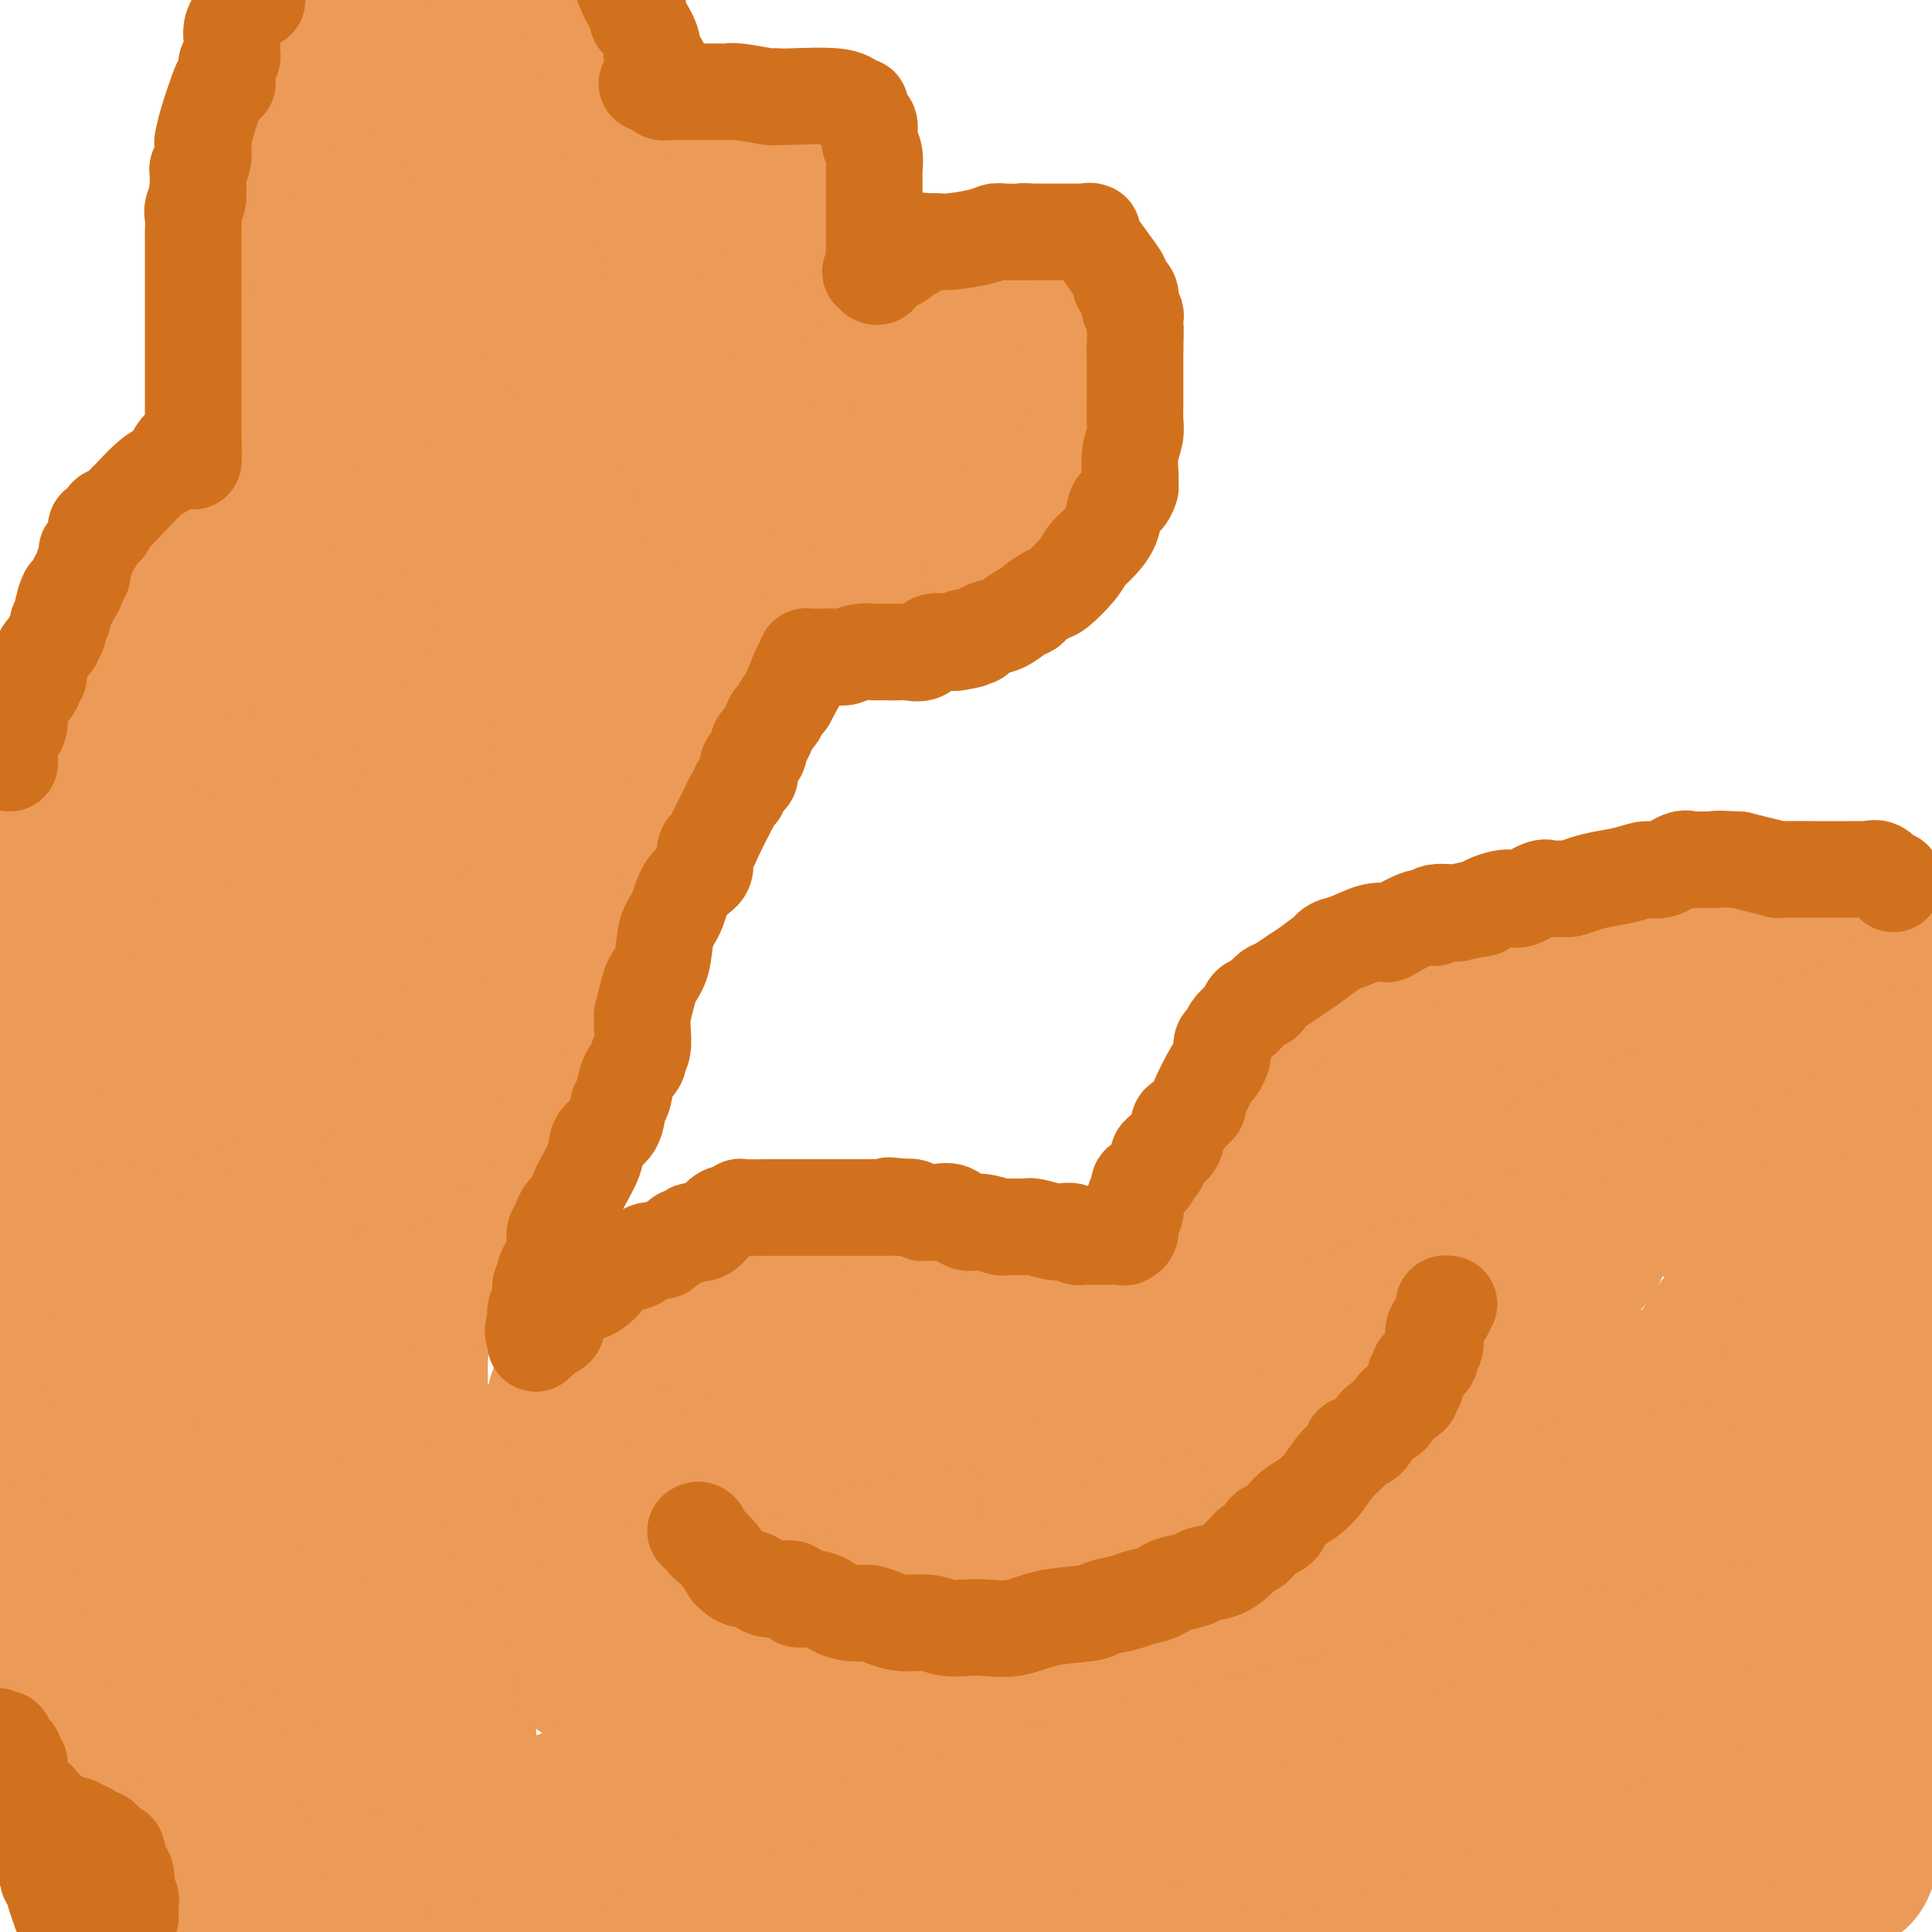 <svg viewBox='0 0 400 400' version='1.1' xmlns='http://www.w3.org/2000/svg' xmlns:xlink='http://www.w3.org/1999/xlink'><g fill='none' stroke='#EC9A57' stroke-width='28' stroke-linecap='round' stroke-linejoin='round'><path d='M399,196c-0.813,0.007 -1.627,0.013 -2,0c-0.373,-0.013 -0.306,-0.046 -1,0c-0.694,0.046 -2.148,0.170 -4,0c-1.852,-0.170 -4.101,-0.634 -5,-1c-0.899,-0.366 -0.448,-0.634 -1,-1c-0.552,-0.366 -2.107,-0.830 -3,-1c-0.893,-0.170 -1.125,-0.046 -1,0c0.125,0.046 0.607,0.013 0,0c-0.607,-0.013 -2.304,-0.007 -4,0'/><path d='M378,193c-3.299,-0.462 -1.045,-0.118 -1,0c0.045,0.118 -2.118,0.011 -4,0c-1.882,-0.011 -3.482,0.074 -5,0c-1.518,-0.074 -2.954,-0.307 -5,0c-2.046,0.307 -4.701,1.153 -8,2c-3.299,0.847 -7.241,1.695 -11,2c-3.759,0.305 -7.335,0.068 -12,0c-4.665,-0.068 -10.420,0.035 -14,0c-3.580,-0.035 -4.987,-0.207 -6,0c-1.013,0.207 -1.632,0.791 -2,1c-0.368,0.209 -0.484,0.041 -1,0c-0.516,-0.041 -1.433,0.044 -2,0c-0.567,-0.044 -0.786,-0.216 -1,0c-0.214,0.216 -0.424,0.820 -1,1c-0.576,0.180 -1.518,-0.063 -2,0c-0.482,0.063 -0.503,0.433 -1,1c-0.497,0.567 -1.470,1.332 -3,2c-1.530,0.668 -3.619,1.241 -5,2c-1.381,0.759 -2.055,1.706 -3,2c-0.945,0.294 -2.160,-0.066 -3,0c-0.840,0.066 -1.303,0.556 -2,1c-0.697,0.444 -1.628,0.841 -2,1c-0.372,0.159 -0.186,0.079 0,0'/><path d='M284,208c-4.495,1.954 -1.731,1.337 -1,1c0.731,-0.337 -0.569,-0.396 -1,0c-0.431,0.396 0.009,1.246 -1,2c-1.009,0.754 -3.466,1.413 -5,2c-1.534,0.587 -2.144,1.101 -3,2c-0.856,0.899 -1.959,2.182 -3,3c-1.041,0.818 -2.020,1.171 -3,2c-0.980,0.829 -1.960,2.134 -3,3c-1.040,0.866 -2.139,1.292 -3,2c-0.861,0.708 -1.484,1.698 -2,2c-0.516,0.302 -0.927,-0.084 -1,0c-0.073,0.084 0.190,0.639 0,1c-0.190,0.361 -0.835,0.530 -1,1c-0.165,0.470 0.149,1.242 0,2c-0.149,0.758 -0.762,1.502 -1,2c-0.238,0.498 -0.103,0.749 0,1c0.103,0.251 0.172,0.500 0,1c-0.172,0.500 -0.586,1.250 -1,2'/><path d='M255,237c-1.374,2.626 -1.811,3.192 -2,4c-0.189,0.808 -0.132,1.859 0,3c0.132,1.141 0.338,2.373 0,3c-0.338,0.627 -1.219,0.650 -2,2c-0.781,1.350 -1.461,4.028 -2,5c-0.539,0.972 -0.937,0.237 -1,1c-0.063,0.763 0.207,3.024 0,4c-0.207,0.976 -0.893,0.667 -1,1c-0.107,0.333 0.365,1.308 0,2c-0.365,0.692 -1.566,1.103 -2,2c-0.434,0.897 -0.102,2.282 0,3c0.102,0.718 -0.025,0.771 0,1c0.025,0.229 0.203,0.634 0,1c-0.203,0.366 -0.786,0.693 -1,1c-0.214,0.307 -0.057,0.593 0,1c0.057,0.407 0.015,0.936 0,1c-0.015,0.064 -0.004,-0.338 0,0c0.004,0.338 0.002,1.415 0,2c-0.002,0.585 -0.003,0.679 0,1c0.003,0.321 0.012,0.871 0,1c-0.012,0.129 -0.044,-0.161 0,0c0.044,0.161 0.166,0.774 0,1c-0.166,0.226 -0.619,0.065 -1,0c-0.381,-0.065 -0.691,-0.032 -1,0'/><path d='M242,277c-2.185,6.249 -1.148,1.872 -1,0c0.148,-1.872 -0.594,-1.238 -1,-1c-0.406,0.238 -0.474,0.080 -1,0c-0.526,-0.080 -1.508,-0.081 -2,0c-0.492,0.081 -0.494,0.243 -1,0c-0.506,-0.243 -1.517,-0.891 -2,-1c-0.483,-0.109 -0.438,0.323 -1,0c-0.562,-0.323 -1.731,-1.399 -3,-2c-1.269,-0.601 -2.639,-0.725 -4,-1c-1.361,-0.275 -2.711,-0.701 -4,-1c-1.289,-0.299 -2.515,-0.471 -4,-1c-1.485,-0.529 -3.230,-1.413 -4,-2c-0.770,-0.587 -0.567,-0.875 -1,-1c-0.433,-0.125 -1.504,-0.085 -2,0c-0.496,0.085 -0.419,0.216 -1,0c-0.581,-0.216 -1.821,-0.780 -2,-1c-0.179,-0.220 0.702,-0.098 0,0c-0.702,0.098 -2.987,0.170 -4,0c-1.013,-0.170 -0.755,-0.581 -1,-1c-0.245,-0.419 -0.995,-0.844 -2,-1c-1.005,-0.156 -2.265,-0.042 -3,0c-0.735,0.042 -0.944,0.011 -2,0c-1.056,-0.011 -2.959,-0.003 -4,0c-1.041,0.003 -1.219,0.001 -2,0c-0.781,-0.001 -2.165,-0.000 -3,0c-0.835,0.000 -1.119,0.000 -2,0c-0.881,-0.000 -2.357,-0.001 -3,0c-0.643,0.001 -0.454,0.003 -1,0c-0.546,-0.003 -1.827,-0.011 -3,0c-1.173,0.011 -2.239,0.041 -3,0c-0.761,-0.041 -1.217,-0.155 -2,0c-0.783,0.155 -1.891,0.577 -3,1'/><path d='M170,265c-4.998,0.171 -1.993,0.098 -1,0c0.993,-0.098 -0.026,-0.220 -1,0c-0.974,0.220 -1.904,0.781 -3,1c-1.096,0.219 -2.357,0.097 -3,0c-0.643,-0.097 -0.667,-0.168 -1,0c-0.333,0.168 -0.975,0.573 -2,1c-1.025,0.427 -2.433,0.874 -3,1c-0.567,0.126 -0.293,-0.068 -1,0c-0.707,0.068 -2.395,0.398 -4,1c-1.605,0.602 -3.125,1.475 -4,2c-0.875,0.525 -1.104,0.700 -2,1c-0.896,0.300 -2.460,0.724 -4,1c-1.540,0.276 -3.056,0.402 -4,1c-0.944,0.598 -1.317,1.666 -2,2c-0.683,0.334 -1.675,-0.065 -3,0c-1.325,0.065 -2.984,0.595 -4,1c-1.016,0.405 -1.390,0.683 -2,1c-0.610,0.317 -1.456,0.671 -2,1c-0.544,0.329 -0.787,0.632 -1,1c-0.213,0.368 -0.398,0.802 -1,1c-0.602,0.198 -1.622,0.158 -2,0c-0.378,-0.158 -0.116,-0.436 0,0c0.116,0.436 0.085,1.587 0,2c-0.085,0.413 -0.223,0.089 -1,1c-0.777,0.911 -2.195,3.056 -3,4c-0.805,0.944 -0.999,0.686 -1,1c-0.001,0.314 0.192,1.200 0,2c-0.192,0.800 -0.769,1.514 -1,2c-0.231,0.486 -0.115,0.743 0,1'/><path d='M114,294c-1.776,2.270 -1.215,0.443 -1,0c0.215,-0.443 0.086,0.496 0,1c-0.086,0.504 -0.128,0.573 0,1c0.128,0.427 0.426,1.211 0,2c-0.426,0.789 -1.577,1.582 -2,2c-0.423,0.418 -0.117,0.461 0,1c0.117,0.539 0.046,1.573 0,2c-0.046,0.427 -0.068,0.248 0,1c0.068,0.752 0.224,2.435 0,3c-0.224,0.565 -0.830,0.011 -1,0c-0.170,-0.011 0.095,0.519 0,1c-0.095,0.481 -0.551,0.913 -1,1c-0.449,0.087 -0.891,-0.170 -1,0c-0.109,0.170 0.115,0.767 0,1c-0.115,0.233 -0.569,0.101 -1,0c-0.431,-0.101 -0.837,-0.172 -1,0c-0.163,0.172 -0.081,0.586 0,1'/><path d='M106,311c-0.936,0.845 -0.777,0.958 -1,1c-0.223,0.042 -0.829,0.014 -1,0c-0.171,-0.014 0.091,-0.014 0,0c-0.091,0.014 -0.536,0.041 -1,0c-0.464,-0.041 -0.946,-0.151 -1,0c-0.054,0.151 0.322,0.563 0,1c-0.322,0.437 -1.340,0.899 -2,1c-0.660,0.101 -0.960,-0.158 -1,0c-0.040,0.158 0.182,0.735 0,1c-0.182,0.265 -0.766,0.219 -1,0c-0.234,-0.219 -0.117,-0.609 0,-1'/><path d='M98,314c-1.459,0.220 -1.108,-0.729 -1,-1c0.108,-0.271 -0.027,0.135 0,0c0.027,-0.135 0.214,-0.811 0,-1c-0.214,-0.189 -0.831,0.109 -1,0c-0.169,-0.109 0.108,-0.625 0,-1c-0.108,-0.375 -0.601,-0.609 -1,-1c-0.399,-0.391 -0.703,-0.939 -1,-1c-0.297,-0.061 -0.587,0.364 -1,0c-0.413,-0.364 -0.951,-1.516 -1,-2c-0.049,-0.484 0.389,-0.301 0,-1c-0.389,-0.699 -1.607,-2.281 -2,-3c-0.393,-0.719 0.038,-0.576 0,-1c-0.038,-0.424 -0.545,-1.414 -1,-2c-0.455,-0.586 -0.858,-0.767 -1,-1c-0.142,-0.233 -0.024,-0.518 0,-1c0.024,-0.482 -0.046,-1.162 0,-2c0.046,-0.838 0.209,-1.833 0,-2c-0.209,-0.167 -0.788,0.496 -1,0c-0.212,-0.496 -0.057,-2.149 0,-3c0.057,-0.851 0.015,-0.900 0,-1c-0.015,-0.100 -0.004,-0.252 0,-1c0.004,-0.748 -0.000,-2.092 0,-3c0.000,-0.908 0.004,-1.379 0,-2c-0.004,-0.621 -0.016,-1.392 0,-2c0.016,-0.608 0.060,-1.054 0,-2c-0.060,-0.946 -0.224,-2.393 0,-3c0.224,-0.607 0.836,-0.372 1,-1c0.164,-0.628 -0.121,-2.117 0,-3c0.121,-0.883 0.648,-1.161 1,-2c0.352,-0.839 0.529,-2.240 1,-3c0.471,-0.760 1.235,-0.880 2,-1'/><path d='M92,267c0.969,-1.964 0.893,-1.875 1,-3c0.107,-1.125 0.399,-3.465 1,-5c0.601,-1.535 1.513,-2.266 2,-3c0.487,-0.734 0.549,-1.470 1,-3c0.451,-1.530 1.289,-3.854 2,-5c0.711,-1.146 1.294,-1.112 2,-2c0.706,-0.888 1.535,-2.696 2,-4c0.465,-1.304 0.566,-2.104 1,-3c0.434,-0.896 1.201,-1.888 2,-3c0.799,-1.112 1.629,-2.346 3,-4c1.371,-1.654 3.284,-3.730 4,-5c0.716,-1.270 0.237,-1.733 1,-3c0.763,-1.267 2.769,-3.338 4,-5c1.231,-1.662 1.687,-2.916 2,-4c0.313,-1.084 0.483,-1.999 1,-3c0.517,-1.001 1.382,-2.088 2,-3c0.618,-0.912 0.991,-1.648 1,-2c0.009,-0.352 -0.344,-0.319 0,-1c0.344,-0.681 1.387,-2.076 2,-3c0.613,-0.924 0.796,-1.377 1,-2c0.204,-0.623 0.429,-1.417 1,-2c0.571,-0.583 1.490,-0.957 2,-2c0.510,-1.043 0.613,-2.757 1,-4c0.387,-1.243 1.059,-2.016 2,-3c0.941,-0.984 2.150,-2.178 3,-4c0.850,-1.822 1.342,-4.273 2,-6c0.658,-1.727 1.483,-2.731 2,-4c0.517,-1.269 0.726,-2.804 1,-4c0.274,-1.196 0.612,-2.053 1,-3c0.388,-0.947 0.825,-1.985 1,-3c0.175,-1.015 0.087,-2.008 0,-3'/><path d='M143,163c1.471,-3.620 1.647,-1.169 2,-1c0.353,0.169 0.882,-1.945 1,-3c0.118,-1.055 -0.175,-1.052 0,-2c0.175,-0.948 0.818,-2.848 1,-4c0.182,-1.152 -0.097,-1.555 0,-2c0.097,-0.445 0.569,-0.930 1,-2c0.431,-1.070 0.819,-2.723 1,-4c0.181,-1.277 0.154,-2.177 0,-3c-0.154,-0.823 -0.433,-1.567 0,-2c0.433,-0.433 1.580,-0.553 2,-1c0.420,-0.447 0.112,-1.221 0,-2c-0.112,-0.779 -0.030,-1.561 0,-2c0.030,-0.439 0.008,-0.533 0,-1c-0.008,-0.467 -0.002,-1.307 0,-2c0.002,-0.693 0.000,-1.240 0,-2c-0.000,-0.760 0.001,-1.732 0,-3c-0.001,-1.268 -0.004,-2.831 0,-4c0.004,-1.169 0.015,-1.945 0,-3c-0.015,-1.055 -0.055,-2.391 0,-3c0.055,-0.609 0.207,-0.492 0,-1c-0.207,-0.508 -0.773,-1.641 -1,-2c-0.227,-0.359 -0.115,0.056 0,0c0.115,-0.056 0.234,-0.581 0,-1c-0.234,-0.419 -0.822,-0.730 -1,-1c-0.178,-0.270 0.055,-0.500 0,-1c-0.055,-0.500 -0.396,-1.270 -1,-2c-0.604,-0.730 -1.471,-1.419 -2,-2c-0.529,-0.581 -0.719,-1.053 -1,-2c-0.281,-0.947 -0.653,-2.370 -1,-3c-0.347,-0.630 -0.671,-0.466 -1,-1c-0.329,-0.534 -0.665,-1.767 -1,-3'/><path d='M142,98c-1.571,-3.183 -0.997,-1.639 -1,-1c-0.003,0.639 -0.583,0.375 -1,0c-0.417,-0.375 -0.672,-0.860 -1,-1c-0.328,-0.140 -0.729,0.066 -1,0c-0.271,-0.066 -0.410,-0.403 -1,-1c-0.590,-0.597 -1.629,-1.455 -3,-2c-1.371,-0.545 -3.075,-0.777 -4,-1c-0.925,-0.223 -1.071,-0.438 -2,-1c-0.929,-0.562 -2.639,-1.471 -4,-2c-1.361,-0.529 -2.371,-0.677 -3,-1c-0.629,-0.323 -0.877,-0.821 -2,-1c-1.123,-0.179 -3.123,-0.038 -4,0c-0.877,0.038 -0.632,-0.028 -1,0c-0.368,0.028 -1.349,0.151 -2,0c-0.651,-0.151 -0.972,-0.576 -1,-1c-0.028,-0.424 0.237,-0.846 0,-1c-0.237,-0.154 -0.976,-0.041 -2,0c-1.024,0.041 -2.333,0.011 -4,0c-1.667,-0.011 -3.693,-0.003 -5,0c-1.307,0.003 -1.895,0.001 -3,0c-1.105,-0.001 -2.729,-0.000 -4,0c-1.271,0.000 -2.191,0.000 -3,0c-0.809,-0.000 -1.508,-0.000 -2,0c-0.492,0.000 -0.779,0.000 -1,0c-0.221,-0.000 -0.377,-0.000 -1,0c-0.623,0.000 -1.713,0.000 -2,0c-0.287,-0.000 0.231,-0.000 0,0c-0.231,0.000 -1.209,0.000 -2,0c-0.791,-0.000 -1.396,-0.000 -2,0'/><path d='M80,85c-4.665,0.000 -1.828,0.001 -1,0c0.828,-0.001 -0.355,-0.002 -1,0c-0.645,0.002 -0.754,0.008 -1,0c-0.246,-0.008 -0.629,-0.031 -1,0c-0.371,0.031 -0.731,0.116 -1,0c-0.269,-0.116 -0.446,-0.431 -1,0c-0.554,0.431 -1.486,1.610 -2,2c-0.514,0.390 -0.612,-0.009 -1,0c-0.388,0.009 -1.066,0.425 -2,1c-0.934,0.575 -2.124,1.307 -3,2c-0.876,0.693 -1.438,1.346 -2,2'/><path d='M64,92c-2.784,1.193 -1.743,0.676 -2,1c-0.257,0.324 -1.812,1.491 -3,2c-1.188,0.509 -2.008,0.362 -3,1c-0.992,0.638 -2.155,2.061 -3,3c-0.845,0.939 -1.370,1.395 -2,2c-0.630,0.605 -1.364,1.358 -2,2c-0.636,0.642 -1.174,1.174 -2,2c-0.826,0.826 -1.939,1.946 -3,3c-1.061,1.054 -2.071,2.041 -3,3c-0.929,0.959 -1.779,1.891 -3,3c-1.221,1.109 -2.813,2.394 -4,4c-1.187,1.606 -1.967,3.532 -3,5c-1.033,1.468 -2.317,2.479 -3,3c-0.683,0.521 -0.763,0.551 -1,1c-0.237,0.449 -0.631,1.316 -1,2c-0.369,0.684 -0.714,1.183 -1,2c-0.286,0.817 -0.514,1.951 -1,3c-0.486,1.049 -1.230,2.013 -2,3c-0.770,0.987 -1.567,1.995 -2,3c-0.433,1.005 -0.502,2.005 -1,3c-0.498,0.995 -1.426,1.984 -2,3c-0.574,1.016 -0.793,2.060 -1,3c-0.207,0.940 -0.402,1.777 -1,3c-0.598,1.223 -1.599,2.833 -2,4c-0.401,1.167 -0.201,1.890 0,3c0.201,1.110 0.405,2.608 0,4c-0.405,1.392 -1.418,2.680 -2,4c-0.582,1.320 -0.733,2.673 -1,4c-0.267,1.327 -0.649,2.626 -1,4c-0.351,1.374 -0.672,2.821 -1,4c-0.328,1.179 -0.664,2.089 -1,3'/><path d='M7,182c-1.317,5.011 -1.610,4.538 -2,5c-0.390,0.462 -0.879,1.860 -1,3c-0.121,1.140 0.125,2.021 0,3c-0.125,0.979 -0.621,2.057 -1,3c-0.379,0.943 -0.641,1.751 -1,3c-0.359,1.249 -0.814,2.939 -1,4c-0.186,1.061 -0.102,1.494 0,2c0.102,0.506 0.224,1.087 0,2c-0.224,0.913 -0.792,2.159 -1,3c-0.208,0.841 -0.056,1.277 0,2c0.056,0.723 0.015,1.734 0,3c-0.015,1.266 -0.004,2.789 0,4c0.004,1.211 0.001,2.110 0,3c-0.001,0.890 -0.000,1.769 0,3c0.000,1.231 0.000,2.813 0,4c-0.000,1.187 -0.000,1.979 0,4c0.000,2.021 0.000,5.271 0,7c-0.000,1.729 -0.000,1.938 0,3c0.000,1.062 0.000,2.978 0,5c-0.000,2.022 -0.001,4.150 0,6c0.001,1.850 0.004,3.421 0,5c-0.004,1.579 -0.013,3.164 0,5c0.013,1.836 0.049,3.923 0,6c-0.049,2.077 -0.185,4.145 0,6c0.185,1.855 0.689,3.499 1,5c0.311,1.501 0.430,2.860 1,5c0.570,2.140 1.592,5.059 2,7c0.408,1.941 0.202,2.902 0,5c-0.202,2.098 -0.401,5.334 0,8c0.401,2.666 1.400,4.762 2,7c0.600,2.238 0.800,4.619 1,7'/><path d='M7,320c1.123,8.235 0.431,6.822 1,8c0.569,1.178 2.400,4.945 3,7c0.600,2.055 -0.031,2.396 0,3c0.031,0.604 0.726,1.471 1,2c0.274,0.529 0.128,0.719 0,1c-0.128,0.281 -0.239,0.654 0,1c0.239,0.346 0.829,0.667 1,1c0.171,0.333 -0.077,0.679 0,2c0.077,1.321 0.478,3.616 1,6c0.522,2.384 1.166,4.858 2,7c0.834,2.142 1.859,3.954 3,6c1.141,2.046 2.397,4.327 3,6c0.603,1.673 0.553,2.738 1,4c0.447,1.262 1.391,2.722 2,4c0.609,1.278 0.884,2.376 1,3c0.116,0.624 0.075,0.776 0,1c-0.075,0.224 -0.182,0.520 0,1c0.182,0.480 0.654,1.145 1,2c0.346,0.855 0.567,1.899 1,3c0.433,1.101 1.078,2.258 2,4c0.922,1.742 2.121,4.069 3,6c0.879,1.931 1.440,3.465 2,5'/><path d='M311,236c0.060,-0.087 0.120,-0.175 -1,0c-1.120,0.175 -3.420,0.611 -7,2c-3.580,1.389 -8.440,3.731 -11,5c-2.560,1.269 -2.822,1.465 -5,2c-2.178,0.535 -6.274,1.409 -9,3c-2.726,1.591 -4.084,3.899 -6,6c-1.916,2.101 -4.391,3.994 -6,6c-1.609,2.006 -2.352,4.125 -3,6c-0.648,1.875 -1.199,3.506 -3,6c-1.801,2.494 -4.850,5.850 -7,9c-2.150,3.150 -3.402,6.094 -5,9c-1.598,2.906 -3.542,5.775 -5,8c-1.458,2.225 -2.429,3.807 -3,5c-0.571,1.193 -0.743,1.995 0,2c0.743,0.005 2.399,-0.789 3,-1c0.601,-0.211 0.146,0.162 2,-1c1.854,-1.162 6.018,-3.858 8,-5c1.982,-1.142 1.784,-0.729 2,-1c0.216,-0.271 0.848,-1.227 2,-2c1.152,-0.773 2.824,-1.362 5,-4c2.176,-2.638 4.855,-7.326 7,-11c2.145,-3.674 3.756,-6.336 5,-9c1.244,-2.664 2.122,-5.332 3,-8'/><path d='M277,263c2.678,-5.042 1.873,-3.649 2,-4c0.127,-0.351 1.187,-2.448 2,-4c0.813,-1.552 1.379,-2.559 2,-4c0.621,-1.441 1.297,-3.316 2,-5c0.703,-1.684 1.433,-3.177 2,-4c0.567,-0.823 0.971,-0.976 1,-1c0.029,-0.024 -0.318,0.080 -1,0c-0.682,-0.080 -1.699,-0.344 -3,1c-1.301,1.344 -2.885,4.297 -4,7c-1.115,2.703 -1.759,5.158 -2,6c-0.241,0.842 -0.077,0.073 0,0c0.077,-0.073 0.069,0.552 0,1c-0.069,0.448 -0.199,0.721 0,1c0.199,0.279 0.728,0.564 2,0c1.272,-0.564 3.288,-1.977 5,-4c1.712,-2.023 3.119,-4.655 4,-6c0.881,-1.345 1.236,-1.402 2,-3c0.764,-1.598 1.937,-4.738 3,-7c1.063,-2.262 2.017,-3.648 3,-5c0.983,-1.352 1.995,-2.672 3,-4c1.005,-1.328 2.002,-2.664 3,-4'/><path d='M303,224c4.088,-5.679 2.809,-3.378 3,-3c0.191,0.378 1.852,-1.167 3,-2c1.148,-0.833 1.781,-0.955 2,-1c0.219,-0.045 0.022,-0.012 0,0c-0.022,0.012 0.129,0.005 1,0c0.871,-0.005 2.462,-0.008 4,0c1.538,0.008 3.024,0.027 5,0c1.976,-0.027 4.441,-0.098 7,0c2.559,0.098 5.213,0.366 8,0c2.787,-0.366 5.708,-1.366 8,-2c2.292,-0.634 3.955,-0.902 5,-1c1.045,-0.098 1.472,-0.026 2,0c0.528,0.026 1.157,0.007 2,0c0.843,-0.007 1.899,-0.002 3,0c1.101,0.002 2.247,0.000 4,0c1.753,-0.000 4.113,0.000 6,0c1.887,-0.000 3.299,-0.001 4,0c0.701,0.001 0.689,0.003 1,0c0.311,-0.003 0.946,-0.009 1,0c0.054,0.009 -0.472,0.035 -1,0c-0.528,-0.035 -1.056,-0.131 -3,0c-1.944,0.131 -5.303,0.487 -7,1c-1.697,0.513 -1.731,1.182 -3,2c-1.269,0.818 -3.773,1.786 -6,3c-2.227,1.214 -4.176,2.673 -6,4c-1.824,1.327 -3.521,2.522 -6,4c-2.479,1.478 -5.739,3.239 -9,5'/><path d='M331,234c-6.012,3.641 -6.042,3.745 -10,6c-3.958,2.255 -11.846,6.662 -17,9c-5.154,2.338 -7.576,2.605 -9,3c-1.424,0.395 -1.849,0.916 -2,1c-0.151,0.084 -0.027,-0.271 0,0c0.027,0.271 -0.042,1.166 3,0c3.042,-1.166 9.197,-4.393 12,-6c2.803,-1.607 2.256,-1.595 5,-3c2.744,-1.405 8.779,-4.226 13,-6c4.221,-1.774 6.628,-2.501 12,-5c5.372,-2.499 13.710,-6.770 19,-9c5.290,-2.230 7.533,-2.418 9,-3c1.467,-0.582 2.159,-1.556 3,-2c0.841,-0.444 1.830,-0.356 3,-1c1.170,-0.644 2.520,-2.018 4,-3c1.480,-0.982 3.091,-1.572 6,-3c2.909,-1.428 7.117,-3.694 11,-6c3.883,-2.306 7.442,-4.653 11,-7'/><path d='M394,220c0.417,-0.824 0.834,-1.648 0,0c-0.834,1.648 -2.919,5.768 -5,9c-2.081,3.232 -4.160,5.575 -6,9c-1.840,3.425 -3.443,7.933 -6,12c-2.557,4.067 -6.068,7.694 -10,13c-3.932,5.306 -8.284,12.291 -12,18c-3.716,5.709 -6.796,10.142 -9,13c-2.204,2.858 -3.530,4.143 -4,5c-0.470,0.857 -0.082,1.287 0,1c0.082,-0.287 -0.141,-1.293 0,-2c0.141,-0.707 0.647,-1.117 2,-4c1.353,-2.883 3.554,-8.241 7,-14c3.446,-5.759 8.136,-11.921 13,-18c4.864,-6.079 9.903,-12.075 13,-16c3.097,-3.925 4.253,-5.780 5,-7c0.747,-1.220 1.085,-1.806 1,-2c-0.085,-0.194 -0.594,0.004 -1,0c-0.406,-0.004 -0.710,-0.208 -4,1c-3.290,1.208 -9.565,3.829 -19,7c-9.435,3.171 -22.029,6.891 -35,11c-12.971,4.109 -26.317,8.607 -35,12c-8.683,3.393 -12.702,5.680 -16,7c-3.298,1.320 -5.874,1.673 -7,2c-1.126,0.327 -0.803,0.626 -1,1c-0.197,0.374 -0.913,0.821 -1,1c-0.087,0.179 0.457,0.089 1,0'/><path d='M265,279c-8.539,3.311 -0.388,0.090 5,-2c5.388,-2.090 8.012,-3.047 13,-5c4.988,-1.953 12.341,-4.901 19,-8c6.659,-3.099 12.626,-6.348 18,-9c5.374,-2.652 10.156,-4.705 13,-6c2.844,-1.295 3.751,-1.831 4,-2c0.249,-0.169 -0.159,0.030 0,0c0.159,-0.030 0.886,-0.287 0,1c-0.886,1.287 -3.384,4.120 -4,5c-0.616,0.880 0.651,-0.194 -9,7c-9.651,7.194 -30.221,22.655 -45,33c-14.779,10.345 -23.768,15.574 -29,19c-5.232,3.426 -6.706,5.047 -9,7c-2.294,1.953 -5.409,4.236 -7,5c-1.591,0.764 -1.659,0.008 -1,0c0.659,-0.008 2.044,0.731 5,0c2.956,-0.731 7.483,-2.931 14,-6c6.517,-3.069 15.025,-7.008 30,-12c14.975,-4.992 36.416,-11.036 57,-18c20.584,-6.964 40.310,-14.847 53,-19c12.690,-4.153 18.345,-4.577 24,-5'/><path d='M395,270c4.194,-1.195 8.388,-2.391 0,0c-8.388,2.391 -29.357,8.368 -49,14c-19.643,5.632 -37.960,10.921 -53,15c-15.040,4.079 -26.805,6.950 -34,9c-7.195,2.050 -9.821,3.279 -11,4c-1.179,0.721 -0.912,0.933 -1,1c-0.088,0.067 -0.533,-0.009 1,-1c1.533,-0.991 5.043,-2.895 9,-6c3.957,-3.105 8.360,-7.411 14,-12c5.640,-4.589 12.517,-9.462 22,-15c9.483,-5.538 21.573,-11.743 28,-15c6.427,-3.257 7.190,-3.566 8,-4c0.810,-0.434 1.667,-0.991 2,-1c0.333,-0.009 0.142,0.531 -1,2c-1.142,1.469 -3.234,3.867 -6,6c-2.766,2.133 -6.205,4.003 -9,6c-2.795,1.997 -4.947,4.122 -17,10c-12.053,5.878 -34.007,15.508 -56,24c-21.993,8.492 -44.024,15.847 -60,21c-15.976,5.153 -25.896,8.103 -31,10c-5.104,1.897 -5.392,2.741 -6,3c-0.608,0.259 -1.534,-0.068 -1,0c0.534,0.068 2.529,0.529 5,0c2.471,-0.529 5.417,-2.048 9,-4c3.583,-1.952 7.803,-4.337 15,-7c7.197,-2.663 17.371,-5.603 26,-8c8.629,-2.397 15.713,-4.250 22,-6c6.287,-1.750 11.778,-3.397 15,-4c3.222,-0.603 4.175,-0.162 5,0c0.825,0.162 1.521,0.046 1,0c-0.521,-0.046 -2.261,-0.023 -4,0'/><path d='M238,312c-3.413,1.420 -10.444,4.969 -21,8c-10.556,3.031 -24.635,5.545 -47,9c-22.365,3.455 -53.014,7.851 -68,10c-14.986,2.149 -14.309,2.052 -15,2c-0.691,-0.052 -2.751,-0.059 -3,0c-0.249,0.059 1.313,0.185 2,0c0.687,-0.185 0.498,-0.681 2,-2c1.502,-1.319 4.695,-3.460 9,-6c4.305,-2.540 9.724,-5.479 14,-8c4.276,-2.521 7.411,-4.624 11,-7c3.589,-2.376 7.632,-5.024 9,-6c1.368,-0.976 0.062,-0.279 0,0c-0.062,0.279 1.121,0.141 2,0c0.879,-0.141 1.455,-0.286 3,-1c1.545,-0.714 4.060,-1.998 6,-3c1.940,-1.002 3.303,-1.722 4,-2c0.697,-0.278 0.726,-0.113 1,0c0.274,0.113 0.793,0.175 1,0c0.207,-0.175 0.104,-0.588 0,-1'/><path d='M148,305c10.368,-5.810 4.287,-2.335 3,-2c-1.287,0.335 2.219,-2.471 4,-4c1.781,-1.529 1.838,-1.781 3,-2c1.162,-0.219 3.428,-0.406 5,-1c1.572,-0.594 2.448,-1.594 3,-2c0.552,-0.406 0.779,-0.218 1,0c0.221,0.218 0.437,0.465 1,0c0.563,-0.465 1.472,-1.641 2,-2c0.528,-0.359 0.675,0.100 1,0c0.325,-0.100 0.829,-0.759 1,-1c0.171,-0.241 0.008,-0.065 -1,0c-1.008,0.065 -2.862,0.018 -4,0c-1.138,-0.018 -1.561,-0.005 -2,0c-0.439,0.005 -0.893,0.004 -1,0c-0.107,-0.004 0.133,-0.010 0,0c-0.133,0.010 -0.639,0.037 -1,0c-0.361,-0.037 -0.578,-0.140 -2,0c-1.422,0.140 -4.050,0.521 -7,1c-2.950,0.479 -6.224,1.056 -10,2c-3.776,0.944 -8.055,2.254 -11,3c-2.945,0.746 -4.556,0.927 -6,1c-1.444,0.073 -2.722,0.036 -4,0'/><path d='M123,298c-7.796,0.928 -3.786,0.249 -2,0c1.786,-0.249 1.346,-0.066 3,0c1.654,0.066 5.400,0.016 7,0c1.600,-0.016 1.054,0.003 2,0c0.946,-0.003 3.384,-0.027 6,0c2.616,0.027 5.410,0.106 8,0c2.590,-0.106 4.976,-0.395 8,-1c3.024,-0.605 6.686,-1.525 10,-2c3.314,-0.475 6.279,-0.505 10,-1c3.721,-0.495 8.198,-1.456 12,-2c3.802,-0.544 6.929,-0.671 10,-1c3.071,-0.329 6.085,-0.859 8,-1c1.915,-0.141 2.732,0.106 5,0c2.268,-0.106 5.986,-0.564 9,-1c3.014,-0.436 5.323,-0.849 8,-1c2.677,-0.151 5.721,-0.041 8,0c2.279,0.041 3.794,0.012 4,0c0.206,-0.012 -0.897,-0.006 -2,0'/><path d='M237,288c17.201,-1.535 3.205,-0.371 -2,0c-5.205,0.371 -1.618,-0.050 -1,0c0.618,0.050 -1.733,0.570 -4,1c-2.267,0.430 -4.449,0.771 -7,1c-2.551,0.229 -5.472,0.348 -10,1c-4.528,0.652 -10.665,1.838 -17,3c-6.335,1.162 -12.868,2.300 -18,4c-5.132,1.700 -8.862,3.961 -11,5c-2.138,1.039 -2.682,0.857 -3,1c-0.318,0.143 -0.409,0.611 -1,1c-0.591,0.389 -1.680,0.700 -2,1c-0.320,0.300 0.130,0.591 0,1c-0.130,0.409 -0.839,0.936 -1,2c-0.161,1.064 0.228,2.665 0,3c-0.228,0.335 -1.071,-0.597 -2,0c-0.929,0.597 -1.944,2.723 -3,4c-1.056,1.277 -2.153,1.705 -5,4c-2.847,2.295 -7.445,6.457 -12,10c-4.555,3.543 -9.068,6.469 -12,9c-2.932,2.531 -4.282,4.669 -5,6c-0.718,1.331 -0.805,1.857 -1,2c-0.195,0.143 -0.498,-0.095 0,0c0.498,0.095 1.796,0.523 4,0c2.204,-0.523 5.315,-1.996 9,-3c3.685,-1.004 7.944,-1.537 13,-2c5.056,-0.463 10.910,-0.856 18,-1c7.090,-0.144 15.416,-0.039 25,0c9.584,0.039 20.427,0.010 29,0c8.573,-0.010 14.878,-0.003 19,0c4.122,0.003 6.061,0.001 8,0'/><path d='M245,341c12.944,-0.011 4.806,-0.040 2,0c-2.806,0.040 -0.278,0.149 -1,0c-0.722,-0.149 -4.695,-0.554 -11,1c-6.305,1.554 -14.942,5.068 -28,8c-13.058,2.932 -30.537,5.283 -47,9c-16.463,3.717 -31.910,8.799 -43,13c-11.090,4.201 -17.823,7.519 -22,9c-4.177,1.481 -5.796,1.125 -7,1c-1.204,-0.125 -1.991,-0.019 -2,0c-0.009,0.019 0.759,-0.050 1,0c0.241,0.050 -0.046,0.219 3,0c3.046,-0.219 9.423,-0.825 16,-2c6.577,-1.175 13.353,-2.917 23,-5c9.647,-2.083 22.165,-4.505 36,-7c13.835,-2.495 28.986,-5.061 41,-7c12.014,-1.939 20.892,-3.250 27,-4c6.108,-0.750 9.447,-0.940 11,-1c1.553,-0.060 1.320,0.009 1,0c-0.320,-0.009 -0.728,-0.098 -1,0c-0.272,0.098 -0.410,0.383 -4,2c-3.590,1.617 -10.632,4.568 -17,7c-6.368,2.432 -12.061,4.347 -32,10c-19.939,5.653 -54.126,15.044 -72,20c-17.874,4.956 -19.437,5.478 -21,6'/><path d='M102,399c-0.426,0.212 -0.851,0.424 0,0c0.851,-0.424 2.980,-1.486 9,-4c6.020,-2.514 15.931,-6.482 26,-9c10.069,-2.518 20.295,-3.588 31,-6c10.705,-2.412 21.889,-6.167 31,-8c9.111,-1.833 16.149,-1.745 21,-2c4.851,-0.255 7.514,-0.852 9,-1c1.486,-0.148 1.793,0.154 2,0c0.207,-0.154 0.313,-0.763 -3,1c-3.313,1.763 -10.046,5.898 -20,10c-9.954,4.102 -23.130,8.172 -35,12c-11.870,3.828 -22.435,7.414 -33,11'/><path d='M165,396c-4.698,1.003 -9.396,2.005 0,0c9.396,-2.005 32.885,-7.018 52,-11c19.115,-3.982 33.856,-6.932 44,-9c10.144,-2.068 15.692,-3.253 19,-4c3.308,-0.747 4.375,-1.056 5,-1c0.625,0.056 0.809,0.475 0,1c-0.809,0.525 -2.609,1.154 -4,2c-1.391,0.846 -2.373,1.907 -6,4c-3.627,2.093 -9.900,5.217 -24,9c-14.100,3.783 -36.029,8.224 -51,11c-14.971,2.776 -22.986,3.888 -31,5'/><path d='M245,395c-5.939,0.392 -11.877,0.785 0,0c11.877,-0.785 41.570,-2.746 63,-4c21.430,-1.254 34.597,-1.801 44,-2c9.403,-0.199 15.042,-0.051 18,0c2.958,0.051 3.236,0.006 3,0c-0.236,-0.006 -0.986,0.029 -2,0c-1.014,-0.029 -2.292,-0.121 -5,0c-2.708,0.121 -6.844,0.456 -15,2c-8.156,1.544 -20.330,4.298 -31,6c-10.670,1.702 -19.835,2.351 -29,3'/><path d='M298,391c-0.627,0.309 -1.254,0.617 0,0c1.254,-0.617 4.389,-2.161 10,-5c5.611,-2.839 13.698,-6.975 20,-10c6.302,-3.025 10.819,-4.939 14,-7c3.181,-2.061 5.026,-4.268 6,-5c0.974,-0.732 1.076,0.010 1,0c-0.076,-0.010 -0.330,-0.773 -8,0c-7.670,0.773 -22.754,3.082 -46,6c-23.246,2.918 -54.653,6.445 -74,8c-19.347,1.555 -26.635,1.139 -31,1c-4.365,-0.139 -5.808,-0.001 -6,0c-0.192,0.001 0.866,-0.136 2,0c1.134,0.136 2.343,0.544 5,-1c2.657,-1.544 6.763,-5.042 13,-9c6.237,-3.958 14.606,-8.377 28,-13c13.394,-4.623 31.811,-9.449 47,-14c15.189,-4.551 27.148,-8.827 38,-12c10.852,-3.173 20.598,-5.243 25,-6c4.402,-0.757 3.461,-0.203 3,0c-0.461,0.203 -0.442,0.053 -1,0c-0.558,-0.053 -1.694,-0.010 -7,0c-5.306,0.010 -14.781,-0.012 -27,0c-12.219,0.012 -27.183,0.060 -37,0c-9.817,-0.060 -14.487,-0.227 -17,0c-2.513,0.227 -2.870,0.848 -2,1c0.870,0.152 2.965,-0.165 3,0c0.035,0.165 -1.991,0.814 8,-2c9.991,-2.814 31.997,-9.090 51,-13c19.003,-3.910 35.001,-5.455 51,-7'/><path d='M367,303c14.136,-1.247 23.974,-0.863 28,-1c4.026,-0.137 2.238,-0.794 -1,0c-3.238,0.794 -7.926,3.040 -19,7c-11.074,3.960 -28.536,9.634 -47,15c-18.464,5.366 -37.932,10.424 -51,14c-13.068,3.576 -19.737,5.672 -24,7c-4.263,1.328 -6.119,1.889 -6,2c0.119,0.111 2.212,-0.230 3,0c0.788,0.230 0.270,1.029 5,0c4.730,-1.029 14.709,-3.887 20,-6c5.291,-2.113 5.896,-3.482 16,-7c10.104,-3.518 29.709,-9.184 46,-13c16.291,-3.816 29.270,-5.783 37,-7c7.730,-1.217 10.211,-1.683 12,-2c1.789,-0.317 2.884,-0.486 2,0c-0.884,0.486 -3.748,1.625 -10,5c-6.252,3.375 -15.893,8.984 -30,16c-14.107,7.016 -32.681,15.438 -45,21c-12.319,5.562 -18.385,8.265 -22,10c-3.615,1.735 -4.781,2.504 -5,3c-0.219,0.496 0.507,0.720 4,0c3.493,-0.720 9.754,-2.382 18,-5c8.246,-2.618 18.479,-6.191 30,-10c11.521,-3.809 24.330,-7.855 33,-11c8.670,-3.145 13.200,-5.389 16,-7c2.800,-1.611 3.869,-2.587 4,-3c0.131,-0.413 -0.677,-0.261 -2,0c-1.323,0.261 -3.162,0.630 -5,1'/><path d='M374,332c-3.997,1.351 -10.489,4.229 -24,10c-13.511,5.771 -34.043,14.436 -48,21c-13.957,6.564 -21.341,11.029 -27,14c-5.659,2.971 -9.593,4.448 -11,5c-1.407,0.552 -0.286,0.178 1,0c1.286,-0.178 2.736,-0.161 6,-1c3.264,-0.839 8.340,-2.534 22,-8c13.660,-5.466 35.903,-14.705 61,-23c25.097,-8.295 53.049,-15.648 81,-23'/><path d='M391,374c0.989,-1.017 1.978,-2.034 0,0c-1.978,2.034 -6.922,7.119 -9,10c-2.078,2.881 -1.290,3.556 -1,4c0.290,0.444 0.082,0.656 0,1c-0.082,0.344 -0.039,0.820 0,1c0.039,0.180 0.074,0.063 1,0c0.926,-0.063 2.742,-0.072 4,-2c1.258,-1.928 1.959,-5.774 3,-10c1.041,-4.226 2.423,-8.832 4,-17c1.577,-8.168 3.351,-19.899 4,-29c0.649,-9.101 0.175,-15.571 0,-20c-0.175,-4.429 -0.049,-6.819 0,-8c0.049,-1.181 0.022,-1.155 0,-1c-0.022,0.155 -0.037,0.440 0,1c0.037,0.560 0.128,1.395 0,5c-0.128,3.605 -0.474,9.981 -1,16c-0.526,6.019 -1.230,11.682 -2,17c-0.770,5.318 -1.604,10.291 -2,15c-0.396,4.709 -0.355,9.155 -1,13c-0.645,3.845 -1.977,7.090 -3,9c-1.023,1.910 -1.738,2.485 -2,3c-0.262,0.515 -0.071,0.969 0,1c0.071,0.031 0.023,-0.360 0,-1c-0.023,-0.640 -0.019,-1.530 0,-2c0.019,-0.470 0.054,-0.519 -1,-4c-1.054,-3.481 -3.196,-10.395 -5,-16c-1.804,-5.605 -3.271,-9.903 -5,-14c-1.729,-4.097 -3.720,-7.993 -5,-10c-1.280,-2.007 -1.848,-2.126 -2,-2c-0.152,0.126 0.113,0.495 0,0c-0.113,-0.495 -0.604,-1.856 -2,1c-1.396,2.856 -3.698,9.928 -6,17'/><path d='M360,352c-2.978,7.911 -6.422,18.689 -9,30c-2.578,11.311 -4.289,23.156 -6,35'/><path d='M372,376c-0.243,1.311 -0.486,2.622 0,0c0.486,-2.622 1.699,-9.176 3,-18c1.301,-8.824 2.688,-19.917 4,-29c1.312,-9.083 2.547,-16.157 3,-25c0.453,-8.843 0.122,-19.454 0,-24c-0.122,-4.546 -0.034,-3.026 0,-4c0.034,-0.974 0.016,-4.442 0,-6c-0.016,-1.558 -0.029,-1.206 0,-1c0.029,0.206 0.102,0.267 0,0c-0.102,-0.267 -0.378,-0.863 -1,0c-0.622,0.863 -1.591,3.183 -3,7c-1.409,3.817 -3.257,9.131 -5,14c-1.743,4.869 -3.381,9.294 -5,13c-1.619,3.706 -3.219,6.694 -4,8c-0.781,1.306 -0.744,0.931 -1,1c-0.256,0.069 -0.804,0.581 -1,1c-0.196,0.419 -0.039,0.746 1,-2c1.039,-2.746 2.962,-8.566 5,-16c2.038,-7.434 4.193,-16.482 6,-26c1.807,-9.518 3.266,-19.507 4,-25c0.734,-5.493 0.743,-6.490 1,-7c0.257,-0.510 0.762,-0.532 1,0c0.238,0.532 0.208,1.617 1,4c0.792,2.383 2.406,6.065 3,8c0.594,1.935 0.170,2.124 1,3c0.830,0.876 2.915,2.438 5,4'/><path d='M390,256c1.896,3.082 1.135,1.289 1,1c-0.135,-0.289 0.356,0.928 1,0c0.644,-0.928 1.440,-4.001 2,-6c0.560,-1.999 0.882,-2.925 1,-4c0.118,-1.075 0.032,-2.298 0,-3c-0.032,-0.702 -0.008,-0.881 0,-1c0.008,-0.119 0.002,-0.178 0,2c-0.002,2.178 -0.001,6.593 0,11c0.001,4.407 -0.000,8.804 0,11c0.000,2.196 0.001,2.189 0,5c-0.001,2.811 -0.003,8.438 0,14c0.003,5.562 0.013,11.057 0,15c-0.013,3.943 -0.047,6.335 0,8c0.047,1.665 0.177,2.605 0,3c-0.177,0.395 -0.661,0.247 -1,0c-0.339,-0.247 -0.535,-0.591 -3,-1c-2.465,-0.409 -7.201,-0.883 -10,-1c-2.799,-0.117 -3.662,0.123 -9,0c-5.338,-0.123 -15.150,-0.609 -30,2c-14.850,2.609 -34.736,8.314 -54,13c-19.264,4.686 -37.906,8.352 -53,12c-15.094,3.648 -26.642,7.279 -36,10c-9.358,2.721 -16.527,4.533 -22,6c-5.473,1.467 -9.251,2.589 -12,3c-2.749,0.411 -4.471,0.111 -6,0c-1.529,-0.111 -2.865,-0.032 -4,0c-1.135,0.032 -2.067,0.016 -3,0'/><path d='M152,356c-2.426,0.013 -1.990,0.046 -1,0c0.990,-0.046 2.535,-0.170 4,-1c1.465,-0.830 2.851,-2.366 9,-4c6.149,-1.634 17.062,-3.367 23,-4c5.938,-0.633 6.903,-0.167 9,0c2.097,0.167 5.328,0.037 6,0c0.672,-0.037 -1.215,0.021 -2,0c-0.785,-0.021 -0.467,-0.120 -3,0c-2.533,0.120 -7.916,0.460 -11,1c-3.084,0.540 -3.867,1.282 -9,3c-5.133,1.718 -14.616,4.414 -22,7c-7.384,2.586 -12.671,5.061 -17,7c-4.329,1.939 -7.702,3.341 -10,5c-2.298,1.659 -3.521,3.576 -5,5c-1.479,1.424 -3.216,2.356 -4,3c-0.784,0.644 -0.617,0.999 1,-1c1.617,-1.999 4.683,-6.353 7,-11c2.317,-4.647 3.887,-9.587 5,-15c1.113,-5.413 1.771,-11.299 2,-15c0.229,-3.701 0.028,-5.218 0,-6c-0.028,-0.782 0.117,-0.830 0,-1c-0.117,-0.170 -0.495,-0.463 -1,0c-0.505,0.463 -1.135,1.681 -4,3c-2.865,1.319 -7.964,2.740 -14,6c-6.036,3.260 -13.010,8.360 -19,13c-5.990,4.640 -10.995,8.820 -16,13'/><path d='M80,364c-6.939,5.767 -6.787,7.185 -7,9c-0.213,1.815 -0.792,4.027 -1,5c-0.208,0.973 -0.047,0.709 0,1c0.047,0.291 -0.022,1.139 0,1c0.022,-0.139 0.133,-1.266 0,-2c-0.133,-0.734 -0.512,-1.076 0,-3c0.512,-1.924 1.913,-5.431 0,-13c-1.913,-7.569 -7.139,-19.201 -10,-24c-2.861,-4.799 -3.355,-2.766 -5,-5c-1.645,-2.234 -4.441,-8.735 -6,-12c-1.559,-3.265 -1.882,-3.292 -2,-3c-0.118,0.292 -0.032,0.905 0,2c0.032,1.095 0.010,2.672 0,5c-0.010,2.328 -0.009,5.407 0,9c0.009,3.593 0.026,7.699 0,12c-0.026,4.301 -0.094,8.798 0,13c0.094,4.202 0.350,8.109 1,12c0.650,3.891 1.692,7.767 2,10c0.308,2.233 -0.119,2.822 0,3c0.119,0.178 0.785,-0.055 1,0c0.215,0.055 -0.019,0.400 0,-1c0.019,-1.400 0.291,-4.543 0,-8c-0.291,-3.457 -1.146,-7.229 -2,-11'/><path d='M51,364c-0.549,-4.682 -1.421,-6.386 -2,-8c-0.579,-1.614 -0.866,-3.136 -1,-4c-0.134,-0.864 -0.113,-1.068 0,-1c0.113,0.068 0.320,0.408 0,1c-0.320,0.592 -1.168,1.437 0,5c1.168,3.563 4.353,9.844 9,16c4.647,6.156 10.756,12.187 16,18c5.244,5.813 9.622,11.406 14,17'/><path d='M74,393c0.777,0.897 1.554,1.794 0,0c-1.554,-1.794 -5.438,-6.279 -9,-10c-3.562,-3.721 -6.800,-6.676 -8,-8c-1.200,-1.324 -0.360,-1.015 0,-1c0.360,0.015 0.241,-0.264 0,0c-0.241,0.264 -0.603,1.071 -1,4c-0.397,2.929 -0.828,7.980 -1,12c-0.172,4.020 -0.086,7.010 0,10'/><path d='M52,386c0.811,1.864 1.621,3.728 0,0c-1.621,-3.728 -5.674,-13.048 -8,-18c-2.326,-4.952 -2.925,-5.535 -5,-10c-2.075,-4.465 -5.628,-12.813 -8,-19c-2.372,-6.187 -3.565,-10.212 -5,-13c-1.435,-2.788 -3.113,-4.338 -4,-6c-0.887,-1.662 -0.983,-3.435 -1,-4c-0.017,-0.565 0.046,0.079 0,1c-0.046,0.921 -0.200,2.118 0,3c0.200,0.882 0.755,1.448 1,2c0.245,0.552 0.181,1.090 1,3c0.819,1.910 2.520,5.194 3,8c0.480,2.806 -0.262,5.135 0,8c0.262,2.865 1.528,6.266 2,8c0.472,1.734 0.151,1.801 0,2c-0.151,0.199 -0.131,0.530 0,1c0.131,0.470 0.375,1.080 1,-1c0.625,-2.080 1.632,-6.849 2,-12c0.368,-5.151 0.099,-10.682 0,-17c-0.099,-6.318 -0.026,-13.422 0,-19c0.026,-5.578 0.005,-9.631 0,-14c-0.005,-4.369 0.004,-9.054 0,-12c-0.004,-2.946 -0.023,-4.151 0,-5c0.023,-0.849 0.089,-1.341 0,-2c-0.089,-0.659 -0.332,-1.485 0,-1c0.332,0.485 1.238,2.281 2,4c0.762,1.719 1.381,3.359 2,5'/><path d='M35,278c1.102,1.749 1.856,1.621 4,6c2.144,4.379 5.677,13.263 9,21c3.323,7.737 6.435,14.326 9,20c2.565,5.674 4.582,10.432 7,15c2.418,4.568 5.236,8.947 7,11c1.764,2.053 2.476,1.779 3,2c0.524,0.221 0.862,0.935 1,1c0.138,0.065 0.075,-0.520 0,-3c-0.075,-2.480 -0.164,-6.857 0,-9c0.164,-2.143 0.581,-2.053 1,-7c0.419,-4.947 0.842,-14.932 1,-20c0.158,-5.068 0.053,-5.220 0,-6c-0.053,-0.780 -0.054,-2.188 0,-2c0.054,0.188 0.163,1.972 0,3c-0.163,1.028 -0.597,1.298 0,4c0.597,2.702 2.224,7.834 3,11c0.776,3.166 0.702,4.367 2,8c1.298,3.633 3.970,9.698 6,14c2.030,4.302 3.420,6.841 5,9c1.580,2.159 3.350,3.940 4,5c0.650,1.060 0.182,1.400 0,1c-0.182,-0.400 -0.076,-1.541 0,-2c0.076,-0.459 0.124,-0.236 0,-1c-0.124,-0.764 -0.418,-2.513 -1,-4c-0.582,-1.487 -1.452,-2.710 -2,-4c-0.548,-1.290 -0.774,-2.645 -1,-4'/><path d='M93,347c-0.858,-2.208 -1.003,-0.727 -1,0c0.003,0.727 0.152,0.701 0,1c-0.152,0.299 -0.607,0.924 0,4c0.607,3.076 2.274,8.603 5,14c2.726,5.397 6.509,10.665 9,14c2.491,3.335 3.688,4.738 5,6c1.312,1.262 2.738,2.384 3,2c0.262,-0.384 -0.639,-2.273 -1,-3c-0.361,-0.727 -0.181,-0.292 -3,-3c-2.819,-2.708 -8.635,-8.561 -11,-11c-2.365,-2.439 -1.279,-1.465 -7,-7c-5.721,-5.535 -18.251,-17.577 -26,-25c-7.749,-7.423 -10.718,-10.225 -13,-13c-2.282,-2.775 -3.878,-5.521 -5,-7c-1.122,-1.479 -1.770,-1.690 -2,-2c-0.230,-0.310 -0.043,-0.718 0,-1c0.043,-0.282 -0.057,-0.437 0,-1c0.057,-0.563 0.272,-1.533 0,-3c-0.272,-1.467 -1.029,-3.429 -2,-7c-0.971,-3.571 -2.155,-8.749 -3,-14c-0.845,-5.251 -1.350,-10.573 -2,-15c-0.650,-4.427 -1.445,-7.957 -2,-10c-0.555,-2.043 -0.870,-2.599 -1,-3c-0.130,-0.401 -0.073,-0.646 0,-1c0.073,-0.354 0.164,-0.815 0,-1c-0.164,-0.185 -0.582,-0.092 -1,0'/><path d='M35,261c-1.819,-6.502 -0.866,5.243 -1,10c-0.134,4.757 -1.357,2.526 -2,6c-0.643,3.474 -0.708,12.652 -1,17c-0.292,4.348 -0.811,3.866 -1,6c-0.189,2.134 -0.049,6.884 0,9c0.049,2.116 0.007,1.600 0,1c-0.007,-0.600 0.023,-1.282 0,-2c-0.023,-0.718 -0.097,-1.473 0,-5c0.097,-3.527 0.366,-9.827 0,-15c-0.366,-5.173 -1.366,-9.220 -3,-18c-1.634,-8.780 -3.902,-22.294 -5,-28c-1.098,-5.706 -1.026,-3.604 -1,-4c0.026,-0.396 0.007,-3.290 0,-4c-0.007,-0.710 -0.002,0.764 0,2c0.002,1.236 0.000,2.235 0,4c-0.000,1.765 -0.000,4.297 0,6c0.000,1.703 -0.000,2.577 0,6c0.000,3.423 0.001,9.394 0,14c-0.001,4.606 -0.004,7.845 0,10c0.004,2.155 0.017,3.225 0,4c-0.017,0.775 -0.062,1.255 0,1c0.062,-0.255 0.233,-1.244 0,-2c-0.233,-0.756 -0.870,-1.281 0,-4c0.870,-2.719 3.249,-7.634 5,-13c1.751,-5.366 2.876,-11.183 4,-17'/><path d='M30,245c2.298,-9.299 3.544,-15.046 5,-21c1.456,-5.954 3.122,-12.113 4,-17c0.878,-4.887 0.966,-8.501 1,-11c0.034,-2.499 0.012,-3.882 0,-5c-0.012,-1.118 -0.013,-1.972 0,-2c0.013,-0.028 0.042,0.771 0,1c-0.042,0.229 -0.155,-0.112 0,2c0.155,2.112 0.577,6.675 0,11c-0.577,4.325 -2.153,8.410 -4,12c-1.847,3.590 -3.964,6.683 -5,9c-1.036,2.317 -0.992,3.857 -1,4c-0.008,0.143 -0.069,-1.110 0,-5c0.069,-3.890 0.267,-10.418 1,-17c0.733,-6.582 1.999,-13.217 4,-21c2.001,-7.783 4.736,-16.715 7,-24c2.264,-7.285 4.057,-12.923 5,-17c0.943,-4.077 1.038,-6.592 1,-7c-0.038,-0.408 -0.207,1.292 0,2c0.207,0.708 0.790,0.424 0,3c-0.790,2.576 -2.952,8.011 -4,11c-1.048,2.989 -0.982,3.533 -3,7c-2.018,3.467 -6.120,9.856 -9,16c-2.880,6.144 -4.537,12.041 -6,17c-1.463,4.959 -2.731,8.979 -4,13'/><path d='M22,206c-4.185,11.766 -1.648,6.679 -1,5c0.648,-1.679 -0.593,0.048 -1,1c-0.407,0.952 0.022,1.130 0,1c-0.022,-0.130 -0.494,-0.566 0,-2c0.494,-1.434 1.954,-3.865 3,-7c1.046,-3.135 1.678,-6.973 3,-11c1.322,-4.027 3.336,-8.244 5,-13c1.664,-4.756 2.980,-10.050 4,-13c1.020,-2.950 1.744,-3.557 2,-4c0.256,-0.443 0.045,-0.722 0,-1c-0.045,-0.278 0.077,-0.556 0,1c-0.077,1.556 -0.354,4.947 -1,7c-0.646,2.053 -1.662,2.769 -5,13c-3.338,10.231 -9.000,29.976 -14,44c-5.000,14.024 -9.340,22.327 -12,29c-2.660,6.673 -3.640,11.716 -4,14c-0.360,2.284 -0.099,1.811 0,2c0.099,0.189 0.037,1.042 1,0c0.963,-1.042 2.953,-3.977 6,-8c3.047,-4.023 7.151,-9.134 11,-15c3.849,-5.866 7.441,-12.486 11,-20c3.559,-7.514 7.083,-15.922 10,-23c2.917,-7.078 5.226,-12.828 7,-17c1.774,-4.172 3.015,-6.768 4,-9c0.985,-2.232 1.716,-4.101 2,-5c0.284,-0.899 0.120,-0.826 0,-1c-0.120,-0.174 -0.197,-0.593 0,-1c0.197,-0.407 0.668,-0.802 1,-1c0.332,-0.198 0.523,-0.199 1,-1c0.477,-0.801 1.238,-2.400 2,-4'/><path d='M57,167c4.727,-10.573 3.044,-6.004 3,-5c-0.044,1.004 1.551,-1.557 2,-3c0.449,-1.443 -0.248,-1.769 0,-2c0.248,-0.231 1.442,-0.369 2,-1c0.558,-0.631 0.479,-1.755 0,-2c-0.479,-0.245 -1.358,0.391 2,-5c3.358,-5.391 10.953,-16.807 14,-22c3.047,-5.193 1.546,-4.162 1,-4c-0.546,0.162 -0.136,-0.544 0,-1c0.136,-0.456 -0.002,-0.661 0,-1c0.002,-0.339 0.143,-0.811 0,-1c-0.143,-0.189 -0.572,-0.094 -1,0'/><path d='M80,120c-0.284,-0.562 -0.993,1.534 -2,3c-1.007,1.466 -2.312,2.301 -3,3c-0.688,0.699 -0.760,1.262 -1,2c-0.240,0.738 -0.649,1.652 -1,2c-0.351,0.348 -0.644,0.130 -1,1c-0.356,0.870 -0.775,2.828 -2,5c-1.225,2.172 -3.256,4.556 -4,6c-0.744,1.444 -0.199,1.946 0,2c0.199,0.054 0.053,-0.342 0,-1c-0.053,-0.658 -0.014,-1.580 0,-3c0.014,-1.420 0.004,-3.338 0,-4c-0.004,-0.662 -0.001,-0.070 0,0c0.001,0.070 0.000,-0.384 0,-1c-0.000,-0.616 -0.000,-1.394 0,-2c0.000,-0.606 0.000,-1.040 0,-2c-0.000,-0.960 -0.000,-2.445 0,-4c0.000,-1.555 0.000,-3.180 0,-4c-0.000,-0.820 -0.000,-0.836 0,-1c0.000,-0.164 0.000,-0.475 0,-1c-0.000,-0.525 -0.000,-1.262 0,-2'/><path d='M66,119c0.183,-4.486 0.640,-4.201 1,-4c0.360,0.201 0.623,0.319 1,-1c0.377,-1.319 0.868,-4.073 1,-5c0.132,-0.927 -0.095,-0.027 0,0c0.095,0.027 0.512,-0.820 0,-1c-0.512,-0.180 -1.952,0.306 -3,1c-1.048,0.694 -1.703,1.597 -4,4c-2.297,2.403 -6.236,6.305 -10,10c-3.764,3.695 -7.352,7.181 -11,11c-3.648,3.819 -7.356,7.969 -10,13c-2.644,5.031 -4.225,10.943 -5,14c-0.775,3.057 -0.744,3.260 -1,4c-0.256,0.740 -0.801,2.017 -1,3c-0.199,0.983 -0.053,1.672 0,2c0.053,0.328 0.014,0.297 0,1c-0.014,0.703 -0.004,2.142 0,3c0.004,0.858 0.001,1.135 0,2c-0.001,0.865 -0.000,2.319 0,4c0.000,1.681 0.000,3.588 0,6c-0.000,2.412 -0.000,5.327 0,8c0.000,2.673 0.000,5.104 0,12c-0.000,6.896 -0.000,18.256 0,27c0.000,8.744 0.000,14.872 0,21'/><path d='M24,254c-0.277,18.567 0.032,18.485 0,21c-0.032,2.515 -0.405,7.626 0,11c0.405,3.374 1.588,5.012 2,6c0.412,0.988 0.055,1.325 0,2c-0.055,0.675 0.193,1.686 0,1c-0.193,-0.686 -0.827,-3.069 0,3c0.827,6.069 3.116,20.592 4,27c0.884,6.408 0.363,4.703 1,6c0.637,1.297 2.430,5.598 3,8c0.570,2.402 -0.084,2.906 0,3c0.084,0.094 0.905,-0.221 1,0c0.095,0.221 -0.537,0.977 0,0c0.537,-0.977 2.244,-3.688 3,-6c0.756,-2.312 0.563,-4.227 2,-7c1.437,-2.773 4.505,-6.404 7,-11c2.495,-4.596 4.419,-10.156 7,-15c2.581,-4.844 5.820,-8.973 8,-13c2.180,-4.027 3.302,-7.952 4,-10c0.698,-2.048 0.972,-2.217 1,-3c0.028,-0.783 -0.189,-2.179 0,-3c0.189,-0.821 0.783,-1.068 1,-2c0.217,-0.932 0.058,-2.551 0,-4c-0.058,-1.449 -0.016,-2.729 0,-5c0.016,-2.271 0.004,-5.535 0,-8c-0.004,-2.465 -0.001,-4.133 0,-6c0.001,-1.867 0.001,-3.934 0,-6'/><path d='M68,243c0.296,-6.692 0.037,-4.921 0,-5c-0.037,-0.079 0.148,-2.006 0,-2c-0.148,0.006 -0.628,1.946 0,-1c0.628,-2.946 2.364,-10.777 3,-14c0.636,-3.223 0.170,-1.837 0,-2c-0.170,-0.163 -0.045,-1.873 0,-3c0.045,-1.127 0.012,-1.669 0,-2c-0.012,-0.331 -0.001,-0.452 0,-1c0.001,-0.548 -0.008,-1.525 0,-2c0.008,-0.475 0.031,-0.449 0,0c-0.031,0.449 -0.118,1.320 0,2c0.118,0.680 0.442,1.170 0,2c-0.442,0.830 -1.648,2.001 -3,4c-1.352,1.999 -2.849,4.828 -4,7c-1.151,2.172 -1.954,3.688 -3,6c-1.046,2.312 -2.333,5.419 -4,9c-1.667,3.581 -3.715,7.636 -6,13c-2.285,5.364 -4.808,12.036 -6,16c-1.192,3.964 -1.052,5.221 -1,6c0.052,0.779 0.015,1.080 0,1c-0.015,-0.080 -0.007,-0.540 0,-1'/><path d='M44,276c-3.324,8.926 1.867,-0.259 4,-4c2.133,-3.741 1.208,-2.039 1,-2c-0.208,0.039 0.301,-1.587 1,-3c0.699,-1.413 1.588,-2.613 3,-5c1.412,-2.387 3.347,-5.961 6,-12c2.653,-6.039 6.024,-14.544 8,-20c1.976,-5.456 2.556,-7.862 3,-11c0.444,-3.138 0.753,-7.009 1,-10c0.247,-2.991 0.432,-5.101 1,-7c0.568,-1.899 1.518,-3.587 2,-5c0.482,-1.413 0.495,-2.551 1,-4c0.505,-1.449 1.503,-3.208 2,-4c0.497,-0.792 0.493,-0.617 1,-1c0.507,-0.383 1.526,-1.326 2,-2c0.474,-0.674 0.404,-1.080 1,-2c0.596,-0.920 1.859,-2.354 3,-4c1.141,-1.646 2.161,-3.502 4,-7c1.839,-3.498 4.496,-8.636 6,-11c1.504,-2.364 1.853,-1.954 2,-2c0.147,-0.046 0.091,-0.548 0,-1c-0.091,-0.452 -0.217,-0.853 0,-1c0.217,-0.147 0.776,-0.039 1,0c0.224,0.039 0.111,0.011 0,0c-0.111,-0.011 -0.222,-0.003 0,0c0.222,0.003 0.778,0.001 1,0c0.222,-0.001 0.111,-0.000 0,0'/><path d='M98,158c3.558,-4.126 0.953,3.060 0,6c-0.953,2.940 -0.255,1.633 0,3c0.255,1.367 0.068,5.407 0,8c-0.068,2.593 -0.018,3.739 0,6c0.018,2.261 0.005,5.638 0,8c-0.005,2.362 -0.002,3.708 0,5c0.002,1.292 0.001,2.529 0,4c-0.001,1.471 -0.004,3.176 0,4c0.004,0.824 0.015,0.766 0,2c-0.015,1.234 -0.057,3.760 0,5c0.057,1.240 0.211,1.196 0,3c-0.211,1.804 -0.788,5.458 -1,7c-0.212,1.542 -0.060,0.972 0,1c0.060,0.028 0.027,0.655 0,1c-0.027,0.345 -0.049,0.408 0,1c0.049,0.592 0.167,1.713 0,2c-0.167,0.287 -0.620,-0.259 -1,0c-0.380,0.259 -0.686,1.322 -1,2c-0.314,0.678 -0.636,0.969 -1,1c-0.364,0.031 -0.772,-0.198 -1,0c-0.228,0.198 -0.278,0.823 0,1c0.278,0.177 0.883,-0.096 0,1c-0.883,1.096 -3.253,3.559 -5,5c-1.747,1.441 -2.870,1.861 -4,3c-1.130,1.139 -2.266,2.999 -3,4c-0.734,1.001 -1.067,1.143 -1,1c0.067,-0.143 0.533,-0.572 1,-1'/><path d='M81,241c-2.044,2.419 0.846,-1.034 2,-4c1.154,-2.966 0.570,-5.446 1,-7c0.430,-1.554 1.872,-2.183 3,-3c1.128,-0.817 1.941,-1.823 3,-4c1.059,-2.177 2.364,-5.524 3,-7c0.636,-1.476 0.605,-1.082 3,-6c2.395,-4.918 7.217,-15.150 10,-21c2.783,-5.850 3.527,-7.318 4,-9c0.473,-1.682 0.675,-3.577 1,-5c0.325,-1.423 0.774,-2.373 1,-3c0.226,-0.627 0.230,-0.932 1,-3c0.770,-2.068 2.308,-5.899 3,-8c0.692,-2.101 0.539,-2.472 1,-3c0.461,-0.528 1.535,-1.212 2,-3c0.465,-1.788 0.321,-4.678 1,-7c0.679,-2.322 2.182,-4.075 3,-6c0.818,-1.925 0.951,-4.021 1,-5c0.049,-0.979 0.013,-0.840 0,-1c-0.013,-0.160 -0.004,-0.620 0,-1c0.004,-0.380 0.001,-0.679 0,-1c-0.001,-0.321 -0.000,-0.663 0,-1c0.000,-0.337 0.000,-0.668 0,-1'/><path d='M124,132c2.166,-7.486 0.580,-2.201 0,-1c-0.580,1.201 -0.155,-1.681 0,-3c0.155,-1.319 0.038,-1.074 0,-1c-0.038,0.074 0.002,-0.025 0,0c-0.002,0.025 -0.046,0.172 0,0c0.046,-0.172 0.180,-0.663 0,-1c-0.180,-0.337 -0.676,-0.519 -1,-1c-0.324,-0.481 -0.476,-1.261 -1,-2c-0.524,-0.739 -1.419,-1.438 -2,-2c-0.581,-0.562 -0.846,-0.988 -1,-1c-0.154,-0.012 -0.195,0.389 -1,0c-0.805,-0.389 -2.374,-1.567 -3,-2c-0.626,-0.433 -0.308,-0.119 0,0c0.308,0.119 0.606,0.043 0,0c-0.606,-0.043 -2.116,-0.054 -3,0c-0.884,0.054 -1.141,0.173 -1,0c0.141,-0.173 0.679,-0.638 0,-1c-0.679,-0.362 -2.574,-0.623 -4,-1c-1.426,-0.377 -2.382,-0.872 -3,-1c-0.618,-0.128 -0.898,0.110 -2,0c-1.102,-0.110 -3.028,-0.568 -4,-1c-0.972,-0.432 -0.992,-0.838 -1,-1c-0.008,-0.162 -0.004,-0.081 0,0'/><path d='M97,113c-3.388,-1.249 -0.358,-0.372 1,0c1.358,0.372 1.045,0.240 1,0c-0.045,-0.240 0.177,-0.586 1,-1c0.823,-0.414 2.248,-0.896 4,-1c1.752,-0.104 3.833,0.168 5,0c1.167,-0.168 1.421,-0.777 2,-1c0.579,-0.223 1.482,-0.060 2,0c0.518,0.060 0.649,0.016 1,0c0.351,-0.016 0.920,-0.004 1,0c0.080,0.004 -0.329,0.001 0,0c0.329,-0.001 1.398,-0.000 2,0c0.602,0.000 0.738,0.000 1,0c0.262,-0.000 0.649,-0.000 1,0c0.351,0.000 0.666,0.001 1,0c0.334,-0.001 0.688,-0.002 1,0c0.312,0.002 0.583,0.008 1,0c0.417,-0.008 0.980,-0.031 1,0c0.020,0.031 -0.502,0.116 1,0c1.502,-0.116 5.028,-0.434 7,0c1.972,0.434 2.388,1.618 3,2c0.612,0.382 1.418,-0.040 2,0c0.582,0.040 0.938,0.542 1,1c0.062,0.458 -0.172,0.873 0,1c0.172,0.127 0.751,-0.035 1,0c0.249,0.035 0.170,0.267 0,1c-0.170,0.733 -0.430,1.967 0,3c0.430,1.033 1.552,1.867 2,3c0.448,1.133 0.224,2.567 0,4'/><path d='M140,125c0.464,2.408 0.124,2.427 0,3c-0.124,0.573 -0.032,1.701 0,3c0.032,1.299 0.006,2.768 0,4c-0.006,1.232 0.010,2.228 0,3c-0.010,0.772 -0.045,1.321 0,2c0.045,0.679 0.169,1.487 0,2c-0.169,0.513 -0.630,0.730 -1,1c-0.370,0.270 -0.648,0.594 -1,1c-0.352,0.406 -0.776,0.894 -1,1c-0.224,0.106 -0.246,-0.168 -1,0c-0.754,0.168 -2.240,0.780 -3,1c-0.760,0.220 -0.794,0.048 -1,0c-0.206,-0.048 -0.584,0.027 -1,0c-0.416,-0.027 -0.872,-0.156 -1,0c-0.128,0.156 0.070,0.597 -1,1c-1.070,0.403 -3.407,0.769 -5,1c-1.593,0.231 -2.440,0.326 -4,1c-1.560,0.674 -3.832,1.925 -6,3c-2.168,1.075 -4.233,1.972 -6,3c-1.767,1.028 -3.236,2.186 -5,3c-1.764,0.814 -3.824,1.283 -6,2c-2.176,0.717 -4.467,1.680 -7,3c-2.533,1.320 -5.306,2.996 -8,4c-2.694,1.004 -5.307,1.337 -8,2c-2.693,0.663 -5.465,1.656 -8,3c-2.535,1.344 -4.833,3.038 -7,5c-2.167,1.962 -4.202,4.191 -6,6c-1.798,1.809 -3.358,3.196 -4,4c-0.642,0.804 -0.365,1.024 -1,2c-0.635,0.976 -2.181,2.707 -3,4c-0.819,1.293 -0.909,2.146 -1,3'/><path d='M44,196c-3.735,4.384 -2.073,3.344 -2,4c0.073,0.656 -1.444,3.008 -3,6c-1.556,2.992 -3.150,6.623 -4,9c-0.850,2.377 -0.956,3.498 -1,5c-0.044,1.502 -0.026,3.383 0,4c0.026,0.617 0.062,-0.032 0,0c-0.062,0.032 -0.221,0.745 0,1c0.221,0.255 0.822,0.052 1,0c0.178,-0.052 -0.068,0.047 1,0c1.068,-0.047 3.449,-0.242 5,-1c1.551,-0.758 2.272,-2.081 3,-3c0.728,-0.919 1.463,-1.435 4,-4c2.537,-2.565 6.876,-7.179 11,-12c4.124,-4.821 8.032,-9.848 12,-15c3.968,-5.152 7.995,-10.429 12,-16c4.005,-5.571 7.987,-11.435 12,-19c4.013,-7.565 8.056,-16.832 11,-24c2.944,-7.168 4.789,-12.238 6,-16c1.211,-3.762 1.789,-6.214 2,-8c0.211,-1.786 0.057,-2.904 0,-4c-0.057,-1.096 -0.016,-2.170 0,-2c0.016,0.170 0.008,1.585 0,3'/><path d='M114,104c1.076,-2.996 -0.233,3.014 -1,6c-0.767,2.986 -0.990,2.946 -1,3c-0.010,0.054 0.193,0.200 0,1c-0.193,0.800 -0.784,2.253 -1,3c-0.216,0.747 -0.058,0.786 0,1c0.058,0.214 0.016,0.602 0,1c-0.016,0.398 -0.004,0.806 0,2c0.004,1.194 0.001,3.173 0,5c-0.001,1.827 0.000,3.502 0,6c-0.000,2.498 -0.002,5.819 0,10c0.002,4.181 0.007,9.223 0,12c-0.007,2.777 -0.027,3.289 0,6c0.027,2.711 0.102,7.621 0,12c-0.102,4.379 -0.381,8.228 0,12c0.381,3.772 1.423,7.469 2,10c0.577,2.531 0.691,3.897 1,5c0.309,1.103 0.815,1.942 1,2c0.185,0.058 0.050,-0.667 0,1c-0.050,1.667 -0.013,5.725 0,9c0.013,3.275 0.004,5.767 0,7c-0.004,1.233 -0.001,1.207 0,1c0.001,-0.207 0.000,-0.594 0,-2c-0.000,-1.406 -0.000,-3.830 0,-6c0.000,-2.170 0.000,-4.084 0,-5c-0.000,-0.916 -0.000,-0.833 0,-1c0.000,-0.167 0.000,-0.583 0,-1'/><path d='M115,204c0.001,-1.982 0.002,0.062 0,-2c-0.002,-2.062 -0.007,-8.229 0,-13c0.007,-4.771 0.026,-8.147 0,-12c-0.026,-3.853 -0.098,-8.184 0,-12c0.098,-3.816 0.366,-7.119 1,-12c0.634,-4.881 1.634,-11.341 2,-16c0.366,-4.659 0.097,-7.515 0,-10c-0.097,-2.485 -0.023,-4.597 0,-6c0.023,-1.403 -0.004,-2.096 0,-3c0.004,-0.904 0.040,-2.018 0,-4c-0.040,-1.982 -0.157,-4.832 0,-6c0.157,-1.168 0.588,-0.653 0,-1c-0.588,-0.347 -2.195,-1.557 -3,-2c-0.805,-0.443 -0.807,-0.119 -1,0c-0.193,0.119 -0.578,0.032 -1,0c-0.422,-0.032 -0.882,-0.009 -1,0c-0.118,0.009 0.105,0.002 -1,0c-1.105,-0.002 -3.539,-0.001 -7,0c-3.461,0.001 -7.948,0.000 -11,0c-3.052,-0.000 -4.668,-0.000 -6,0c-1.332,0.000 -2.381,0.000 -3,0c-0.619,-0.000 -0.810,-0.000 -1,0'/><path d='M83,105c-5.422,0.000 -2.978,0.000 -2,0c0.978,0.000 0.489,0.000 0,0'/><path d='M54,83c-0.000,0.233 -0.000,0.465 0,0c0.000,-0.465 0.000,-1.629 0,-4c-0.000,-2.371 -0.000,-5.949 0,-8c0.000,-2.051 0.000,-2.574 0,-4c-0.000,-1.426 -0.001,-3.753 0,-6c0.001,-2.247 0.003,-4.413 0,-6c-0.003,-1.587 -0.012,-2.595 0,-4c0.012,-1.405 0.046,-3.205 0,-5c-0.046,-1.795 -0.170,-3.583 0,-5c0.170,-1.417 0.635,-2.463 1,-4c0.365,-1.537 0.631,-3.564 1,-5c0.369,-1.436 0.842,-2.279 1,-3c0.158,-0.721 0.002,-1.318 1,-3c0.998,-1.682 3.149,-4.448 4,-6c0.851,-1.552 0.402,-1.892 1,-3c0.598,-1.108 2.244,-2.986 3,-4c0.756,-1.014 0.624,-1.163 1,-2c0.376,-0.837 1.262,-2.362 2,-3c0.738,-0.638 1.328,-0.391 2,-1c0.672,-0.609 1.427,-2.076 2,-3c0.573,-0.924 0.966,-1.306 2,-2c1.034,-0.694 2.710,-1.702 4,-2c1.290,-0.298 2.193,0.112 3,0c0.807,-0.112 1.516,-0.746 2,-1c0.484,-0.254 0.742,-0.127 1,0'/><path d='M85,-1c2.500,-1.000 2.750,-1.000 3,-1'/><path d='M106,-1c-0.174,-0.113 -0.348,-0.225 0,0c0.348,0.225 1.217,0.789 2,1c0.783,0.211 1.481,0.070 2,0c0.519,-0.070 0.861,-0.069 1,0c0.139,0.069 0.076,0.207 0,1c-0.076,0.793 -0.164,2.240 0,3c0.164,0.760 0.580,0.833 1,1c0.420,0.167 0.845,0.426 1,1c0.155,0.574 0.042,1.461 0,3c-0.042,1.539 -0.011,3.729 0,5c0.011,1.271 0.004,1.622 0,3c-0.004,1.378 -0.005,3.785 0,5c0.005,1.215 0.014,1.240 0,2c-0.014,0.760 -0.052,2.254 0,3c0.052,0.746 0.195,0.743 0,1c-0.195,0.257 -0.729,0.775 -1,2c-0.271,1.225 -0.279,3.156 -1,5c-0.721,1.844 -2.156,3.600 -3,5c-0.844,1.400 -1.097,2.443 -2,4c-0.903,1.557 -2.455,3.630 -4,6c-1.545,2.370 -3.081,5.039 -6,8c-2.919,2.961 -7.219,6.213 -10,9c-2.781,2.787 -4.041,5.110 -6,7c-1.959,1.890 -4.616,3.349 -7,5c-2.384,1.651 -4.495,3.495 -6,5c-1.505,1.505 -2.403,2.671 -3,3c-0.597,0.329 -0.891,-0.181 -1,0c-0.109,0.181 -0.031,1.052 0,1c0.031,-0.052 0.016,-1.026 0,-2'/><path d='M63,86c-5.103,3.564 -1.359,-1.527 0,-4c1.359,-2.473 0.335,-2.327 0,-3c-0.335,-0.673 0.018,-2.166 0,-3c-0.018,-0.834 -0.409,-1.011 0,-2c0.409,-0.989 1.618,-2.790 2,-4c0.382,-1.210 -0.063,-1.830 0,-3c0.063,-1.170 0.634,-2.890 1,-4c0.366,-1.110 0.526,-1.611 1,-3c0.474,-1.389 1.263,-3.665 2,-5c0.737,-1.335 1.421,-1.729 2,-3c0.579,-1.271 1.052,-3.421 4,-7c2.948,-3.579 8.372,-8.588 11,-11c2.628,-2.412 2.459,-2.227 4,-4c1.541,-1.773 4.793,-5.503 7,-7c2.207,-1.497 3.369,-0.760 4,-1c0.631,-0.240 0.733,-1.458 1,-2c0.267,-0.542 0.701,-0.409 1,0c0.299,0.409 0.464,1.095 0,2c-0.464,0.905 -1.555,2.030 -2,3c-0.445,0.970 -0.243,1.786 -1,3c-0.757,1.214 -2.473,2.827 -3,4c-0.527,1.173 0.135,1.907 0,3c-0.135,1.093 -1.068,2.547 -2,4'/><path d='M95,39c-1.450,3.488 -1.075,2.708 -1,3c0.075,0.292 -0.151,1.655 0,2c0.151,0.345 0.677,-0.327 1,-1c0.323,-0.673 0.442,-1.346 1,-2c0.558,-0.654 1.554,-1.288 2,-2c0.446,-0.712 0.340,-1.501 1,-2c0.660,-0.499 2.086,-0.708 3,-1c0.914,-0.292 1.317,-0.666 2,-1c0.683,-0.334 1.645,-0.628 2,-1c0.355,-0.372 0.101,-0.820 0,-1c-0.101,-0.180 -0.051,-0.090 0,0'/><path d='M106,33c1.903,-1.344 0.660,-0.202 1,0c0.340,0.202 2.262,-0.534 4,-1c1.738,-0.466 3.291,-0.661 4,-1c0.709,-0.339 0.574,-0.823 1,-1c0.426,-0.177 1.412,-0.047 2,0c0.588,0.047 0.776,0.013 2,0c1.224,-0.013 3.483,-0.003 7,0c3.517,0.003 8.292,0.001 11,0c2.708,-0.001 3.349,-0.000 4,0c0.651,0.000 1.311,0.000 2,0c0.689,-0.000 1.407,-0.002 2,0c0.593,0.002 1.059,0.006 2,0c0.941,-0.006 2.355,-0.022 4,0c1.645,0.022 3.520,0.083 5,0c1.480,-0.083 2.566,-0.309 3,0c0.434,0.309 0.217,1.155 0,2'/><path d='M160,32c6.497,1.025 1.739,2.588 0,3c-1.739,0.412 -0.459,-0.326 0,1c0.459,1.326 0.096,4.715 0,6c-0.096,1.285 0.075,0.464 0,2c-0.075,1.536 -0.398,5.427 -1,8c-0.602,2.573 -1.485,3.827 -2,5c-0.515,1.173 -0.661,2.263 -1,3c-0.339,0.737 -0.871,1.119 -1,2c-0.129,0.881 0.145,2.259 0,3c-0.145,0.741 -0.709,0.843 -1,1c-0.291,0.157 -0.310,0.367 -1,1c-0.690,0.633 -2.050,1.689 -3,2c-0.950,0.311 -1.490,-0.124 -2,0c-0.510,0.124 -0.991,0.808 -2,1c-1.009,0.192 -2.546,-0.106 -4,0c-1.454,0.106 -2.827,0.616 -4,1c-1.173,0.384 -2.148,0.643 -3,1c-0.852,0.357 -1.583,0.814 -2,1c-0.417,0.186 -0.521,0.102 -1,0c-0.479,-0.102 -1.334,-0.224 -2,0c-0.666,0.224 -1.142,0.792 -2,1c-0.858,0.208 -2.096,0.056 -3,0c-0.904,-0.056 -1.474,-0.015 -2,0c-0.526,0.015 -1.007,0.004 -1,0c0.007,-0.004 0.504,-0.002 1,0'/><path d='M123,74c-4.770,1.226 -0.697,-0.208 1,-1c1.697,-0.792 1.016,-0.942 1,-1c-0.016,-0.058 0.631,-0.023 1,0c0.369,0.023 0.459,0.034 1,0c0.541,-0.034 1.532,-0.112 2,0c0.468,0.112 0.414,0.414 2,0c1.586,-0.414 4.814,-1.546 6,-2c1.186,-0.454 0.332,-0.231 0,0c-0.332,0.231 -0.142,0.470 1,-1c1.142,-1.470 3.234,-4.649 4,-6c0.766,-1.351 0.205,-0.873 0,-1c-0.205,-0.127 -0.055,-0.859 0,-1c0.055,-0.141 0.015,0.308 0,0c-0.015,-0.308 -0.004,-1.374 0,-2c0.004,-0.626 0.002,-0.813 0,-1'/><path d='M142,58c0.509,-2.080 -0.718,-1.279 -2,-1c-1.282,0.279 -2.618,0.037 -3,0c-0.382,-0.037 0.190,0.130 0,0c-0.190,-0.130 -1.141,-0.557 -2,0c-0.859,0.557 -1.627,2.100 -3,4c-1.373,1.900 -3.352,4.159 -4,5c-0.648,0.841 0.034,0.266 0,0c-0.034,-0.266 -0.785,-0.223 -1,0c-0.215,0.223 0.108,0.628 0,1c-0.108,0.372 -0.645,0.713 -1,1c-0.355,0.287 -0.528,0.520 -1,1c-0.472,0.480 -1.242,1.206 -2,2c-0.758,0.794 -1.502,1.655 -2,2c-0.498,0.345 -0.749,0.172 -1,0'/><path d='M120,73c-2.630,2.609 -0.706,1.133 0,-1c0.706,-2.133 0.195,-4.922 0,-6c-0.195,-1.078 -0.075,-0.445 0,-1c0.075,-0.555 0.104,-2.299 0,-3c-0.104,-0.701 -0.341,-0.360 0,-1c0.341,-0.640 1.261,-2.262 2,-3c0.739,-0.738 1.297,-0.593 3,-2c1.703,-1.407 4.551,-4.367 6,-6c1.449,-1.633 1.499,-1.940 2,-2c0.501,-0.060 1.454,0.128 2,0c0.546,-0.128 0.685,-0.573 1,-1c0.315,-0.427 0.804,-0.836 1,-1c0.196,-0.164 0.098,-0.082 0,0'/><path d='M151,83c-0.090,0.009 -0.181,0.018 0,0c0.181,-0.018 0.632,-0.063 1,0c0.368,0.063 0.653,0.235 1,0c0.347,-0.235 0.755,-0.875 1,-1c0.245,-0.125 0.328,0.266 1,0c0.672,-0.266 1.935,-1.187 3,-2c1.065,-0.813 1.932,-1.517 3,-2c1.068,-0.483 2.335,-0.743 3,-1c0.665,-0.257 0.727,-0.510 1,-1c0.273,-0.490 0.757,-1.216 2,-2c1.243,-0.784 3.244,-1.625 6,-3c2.756,-1.375 6.268,-3.282 9,-5c2.732,-1.718 4.683,-3.245 6,-4c1.317,-0.755 2.001,-0.738 3,-1c0.999,-0.262 2.313,-0.802 3,-1c0.687,-0.198 0.747,-0.053 1,0c0.253,0.053 0.701,0.014 1,0c0.299,-0.014 0.450,-0.004 1,0c0.550,0.004 1.499,0.001 2,0c0.501,-0.001 0.554,-0.000 1,0c0.446,0.000 1.285,0.000 2,0c0.715,-0.000 1.305,-0.000 2,0c0.695,0.000 1.495,0.000 2,0c0.505,-0.000 0.716,-0.000 1,0c0.284,0.000 0.642,0.000 1,0'/><path d='M208,60c3.006,-0.330 0.522,-0.157 0,0c-0.522,0.157 0.918,0.296 2,1c1.082,0.704 1.807,1.974 2,3c0.193,1.026 -0.145,1.809 0,2c0.145,0.191 0.775,-0.208 1,0c0.225,0.208 0.046,1.025 0,2c-0.046,0.975 0.040,2.110 0,2c-0.040,-0.110 -0.207,-1.463 0,1c0.207,2.463 0.787,8.742 1,12c0.213,3.258 0.058,3.495 0,4c-0.058,0.505 -0.019,1.279 0,3c0.019,1.721 0.017,4.390 0,6c-0.017,1.610 -0.048,2.163 0,3c0.048,0.837 0.177,1.959 0,3c-0.177,1.041 -0.659,2.001 -1,3c-0.341,0.999 -0.540,2.036 -1,3c-0.460,0.964 -1.182,1.855 -2,3c-0.818,1.145 -1.731,2.545 -2,3c-0.269,0.455 0.108,-0.036 0,0c-0.108,0.036 -0.701,0.597 -2,1c-1.299,0.403 -3.303,0.648 -5,1c-1.697,0.352 -3.087,0.813 -6,1c-2.913,0.187 -7.348,0.102 -9,0c-1.652,-0.102 -0.522,-0.220 -1,0c-0.478,0.220 -2.565,0.777 -4,1c-1.435,0.223 -2.217,0.111 -3,0'/><path d='M178,118c-4.876,0.793 -2.066,0.776 -1,1c1.066,0.224 0.388,0.689 -1,1c-1.388,0.311 -3.488,0.469 -6,1c-2.512,0.531 -5.437,1.434 -8,2c-2.563,0.566 -4.764,0.794 -6,1c-1.236,0.206 -1.508,0.390 -2,1c-0.492,0.610 -1.203,1.648 1,0c2.203,-1.648 7.321,-5.981 10,-8c2.679,-2.019 2.920,-1.724 3,-2c0.080,-0.276 -0.003,-1.123 1,-3c1.003,-1.877 3.090,-4.784 4,-6c0.910,-1.216 0.643,-0.740 1,-1c0.357,-0.260 1.339,-1.257 2,-2c0.661,-0.743 1.001,-1.232 1,-2c-0.001,-0.768 -0.343,-1.813 0,-3c0.343,-1.187 1.372,-2.515 2,-4c0.628,-1.485 0.855,-3.127 1,-4c0.145,-0.873 0.209,-0.978 0,-1c-0.209,-0.022 -0.691,0.038 -1,0c-0.309,-0.038 -0.444,-0.175 -1,0c-0.556,0.175 -1.534,0.663 -2,1c-0.466,0.337 -0.419,0.525 -1,1c-0.581,0.475 -1.791,1.238 -3,2'/><path d='M172,93c-1.734,0.781 -2.069,1.232 -4,3c-1.931,1.768 -5.460,4.853 -8,7c-2.540,2.147 -4.093,3.356 -5,4c-0.907,0.644 -1.167,0.723 -2,2c-0.833,1.277 -2.238,3.751 1,0c3.238,-3.751 11.119,-13.727 14,-18c2.881,-4.273 0.762,-2.843 1,-3c0.238,-0.157 2.834,-1.903 4,-3c1.166,-1.097 0.900,-1.546 1,-2c0.100,-0.454 0.564,-0.913 1,-1c0.436,-0.087 0.844,0.197 1,0c0.156,-0.197 0.058,-0.876 1,-2c0.942,-1.124 2.923,-2.693 5,-4c2.077,-1.307 4.252,-2.352 5,-3c0.748,-0.648 0.071,-0.899 0,-1c-0.071,-0.101 0.465,-0.050 1,0'/><path d='M188,72c3.055,-2.481 1.192,-0.684 1,0c-0.192,0.684 1.287,0.254 2,0c0.713,-0.254 0.661,-0.331 1,0c0.339,0.331 1.071,1.072 2,2c0.929,0.928 2.056,2.044 3,3c0.944,0.956 1.706,1.752 2,2c0.294,0.248 0.121,-0.051 0,0c-0.121,0.051 -0.191,0.454 0,1c0.191,0.546 0.644,1.235 0,2c-0.644,0.765 -2.386,1.606 -3,2c-0.614,0.394 -0.101,0.341 -1,1c-0.899,0.659 -3.209,2.029 -4,3c-0.791,0.971 -0.062,1.544 0,2c0.062,0.456 -0.544,0.794 -1,1c-0.456,0.206 -0.763,0.279 -1,1c-0.237,0.721 -0.403,2.088 -1,3c-0.597,0.912 -1.624,1.368 -2,2c-0.376,0.632 -0.101,1.439 0,2c0.101,0.561 0.029,0.874 0,1c-0.029,0.126 -0.014,0.063 0,0'/><path d='M186,100c-1.066,1.860 -1.231,0.508 -3,0c-1.769,-0.508 -5.142,-0.174 -7,0c-1.858,0.174 -2.200,0.186 -3,0c-0.800,-0.186 -2.056,-0.570 -3,-1c-0.944,-0.430 -1.575,-0.905 -2,-1c-0.425,-0.095 -0.644,0.192 -1,0c-0.356,-0.192 -0.849,-0.862 -1,-1c-0.151,-0.138 0.039,0.255 -1,0c-1.039,-0.255 -3.306,-1.159 -5,-2c-1.694,-0.841 -2.815,-1.620 -5,-3c-2.185,-1.380 -5.434,-3.362 -7,-4c-1.566,-0.638 -1.449,0.069 -2,0c-0.551,-0.069 -1.771,-0.915 -3,-2c-1.229,-1.085 -2.468,-2.409 -4,-3c-1.532,-0.591 -3.356,-0.450 -5,-1c-1.644,-0.550 -3.109,-1.792 -5,-3c-1.891,-1.208 -4.208,-2.384 -5,-3c-0.792,-0.616 -0.058,-0.673 0,-1c0.058,-0.327 -0.561,-0.923 -1,-1c-0.439,-0.077 -0.700,0.365 -1,0c-0.300,-0.365 -0.641,-1.535 -2,-2c-1.359,-0.465 -3.737,-0.223 -5,-1c-1.263,-0.777 -1.409,-2.571 -2,-4c-0.591,-1.429 -1.625,-2.493 -2,-4c-0.375,-1.507 -0.090,-3.455 0,-5c0.090,-1.545 -0.014,-2.685 0,-4c0.014,-1.315 0.147,-2.804 0,-4c-0.147,-1.196 -0.573,-2.098 -1,-3'/><path d='M110,47c-1.153,-4.255 -1.536,-2.892 -2,-3c-0.464,-0.108 -1.010,-1.687 -2,-3c-0.990,-1.313 -2.424,-2.361 -4,-4c-1.576,-1.639 -3.293,-3.870 -4,-5c-0.707,-1.130 -0.403,-1.160 -1,-2c-0.597,-0.840 -2.095,-2.491 -3,-4c-0.905,-1.509 -1.217,-2.874 -2,-4c-0.783,-1.126 -2.038,-2.011 -3,-3c-0.962,-0.989 -1.631,-2.083 -2,-3c-0.369,-0.917 -0.439,-1.658 -1,-2c-0.561,-0.342 -1.613,-0.284 -2,0c-0.387,0.284 -0.111,0.796 0,1c0.111,0.204 0.055,0.102 0,0'/><path d='M297,222c-0.495,0.106 -0.989,0.213 -1,0c-0.011,-0.213 0.462,-0.745 -2,1c-2.462,1.745 -7.857,5.768 -11,8c-3.143,2.232 -4.033,2.673 -6,4c-1.967,1.327 -5.010,3.539 -7,5c-1.990,1.461 -2.928,2.169 -4,3c-1.072,0.831 -2.278,1.783 -3,3c-0.722,1.217 -0.959,2.698 -2,4c-1.041,1.302 -2.886,2.424 -4,4c-1.114,1.576 -1.496,3.607 -3,5c-1.504,1.393 -4.131,2.147 -6,4c-1.869,1.853 -2.981,4.805 -5,7c-2.019,2.195 -4.944,3.633 -8,6c-3.056,2.367 -6.244,5.662 -9,8c-2.756,2.338 -5.080,3.718 -7,6c-1.920,2.282 -3.435,5.466 -5,8c-1.565,2.534 -3.179,4.417 -4,5c-0.821,0.583 -0.848,-0.134 -1,0c-0.152,0.134 -0.430,1.118 -1,2c-0.570,0.882 -1.432,1.662 -2,2c-0.568,0.338 -0.843,0.235 -2,1c-1.157,0.765 -3.196,2.398 -5,3c-1.804,0.602 -3.373,0.172 -5,0c-1.627,-0.172 -3.314,-0.086 -5,0'/><path d='M189,311c-3.609,0.839 -4.130,0.938 -5,1c-0.870,0.062 -2.089,0.087 -3,0c-0.911,-0.087 -1.513,-0.286 -2,0c-0.487,0.286 -0.859,1.059 -2,0c-1.141,-1.059 -3.052,-3.948 -4,-5c-0.948,-1.052 -0.934,-0.266 -2,-1c-1.066,-0.734 -3.214,-2.988 -4,-4c-0.786,-1.012 -0.210,-0.782 0,-1c0.210,-0.218 0.056,-0.884 0,-1c-0.056,-0.116 -0.012,0.319 0,-2c0.012,-2.319 -0.006,-7.392 0,-10c0.006,-2.608 0.036,-2.751 0,-3c-0.036,-0.249 -0.137,-0.603 0,-1c0.137,-0.397 0.513,-0.836 0,-1c-0.513,-0.164 -1.915,-0.051 -3,0c-1.085,0.051 -1.853,0.042 -3,0c-1.147,-0.042 -2.671,-0.116 -4,0c-1.329,0.116 -2.461,0.422 -4,0c-1.539,-0.422 -3.484,-1.572 -5,-2c-1.516,-0.428 -2.602,-0.135 -4,0c-1.398,0.135 -3.107,0.113 -4,0c-0.893,-0.113 -0.969,-0.318 -1,0c-0.031,0.318 -0.015,1.159 0,2'/><path d='M139,283c-3.499,0.847 0.253,2.966 2,4c1.747,1.034 1.490,0.985 2,2c0.510,1.015 1.786,3.095 3,4c1.214,0.905 2.366,0.633 3,1c0.634,0.367 0.750,1.371 1,2c0.250,0.629 0.635,0.884 1,1c0.365,0.116 0.709,0.093 1,0c0.291,-0.093 0.529,-0.256 1,0c0.471,0.256 1.174,0.930 2,1c0.826,0.070 1.774,-0.465 3,0c1.226,0.465 2.729,1.928 5,3c2.271,1.072 5.311,1.752 6,2c0.689,0.248 -0.973,0.065 -2,0c-1.027,-0.065 -1.420,-0.012 -3,0c-1.580,0.012 -4.346,-0.019 -7,0c-2.654,0.019 -5.196,0.086 -7,0c-1.804,-0.086 -2.870,-0.324 -4,0c-1.130,0.324 -2.323,1.211 -3,2c-0.677,0.789 -0.836,1.482 -1,2c-0.164,0.518 -0.333,0.862 0,1c0.333,0.138 1.166,0.069 2,0'/><path d='M144,308c0.055,0.558 1.193,-0.547 2,-1c0.807,-0.453 1.282,-0.253 2,-1c0.718,-0.747 1.677,-2.439 7,-5c5.323,-2.561 15.008,-5.990 22,-8c6.992,-2.010 11.290,-2.602 15,-3c3.710,-0.398 6.832,-0.602 8,-1c1.168,-0.398 0.381,-0.990 1,-1c0.619,-0.010 2.645,0.564 1,0c-1.645,-0.564 -6.962,-2.264 -11,-3c-4.038,-0.736 -6.798,-0.509 -11,-1c-4.202,-0.491 -9.845,-1.701 -14,-3c-4.155,-1.299 -6.821,-2.689 -11,-4c-4.179,-1.311 -9.870,-2.545 -12,-3c-2.130,-0.455 -0.698,-0.132 1,0c1.698,0.132 3.663,0.073 5,0c1.337,-0.073 2.047,-0.159 5,0c2.953,0.159 8.150,0.565 12,1c3.850,0.435 6.351,0.900 8,1c1.649,0.100 2.444,-0.165 3,0c0.556,0.165 0.873,0.762 1,1c0.127,0.238 0.063,0.119 0,0'/></g>
<g fill='none' stroke='#D2711D' stroke-width='20' stroke-linecap='round' stroke-linejoin='round'><path d='M144,317c0.328,-0.206 0.656,-0.412 1,0c0.344,0.412 0.704,1.440 1,2c0.296,0.560 0.526,0.650 1,1c0.474,0.350 1.191,0.960 2,2c0.809,1.040 1.711,2.511 2,3c0.289,0.489 -0.036,-0.004 0,0c0.036,0.004 0.431,0.507 1,1c0.569,0.493 1.312,0.977 2,1c0.688,0.023 1.321,-0.416 2,0c0.679,0.416 1.405,1.687 3,2c1.595,0.313 4.058,-0.333 5,0c0.942,0.333 0.363,1.644 1,2c0.637,0.356 2.491,-0.242 4,0c1.509,0.242 2.674,1.323 4,2c1.326,0.677 2.812,0.951 4,1c1.188,0.049 2.078,-0.127 3,0c0.922,0.127 1.877,0.556 3,1c1.123,0.444 2.413,0.903 4,1c1.587,0.097 3.472,-0.168 5,0c1.528,0.168 2.698,0.770 4,1c1.302,0.230 2.737,0.087 4,0c1.263,-0.087 2.353,-0.117 4,0c1.647,0.117 3.850,0.382 6,0c2.150,-0.382 4.246,-1.412 7,-2c2.754,-0.588 6.164,-0.735 8,-1c1.836,-0.265 2.096,-0.647 3,-1c0.904,-0.353 2.452,-0.676 4,-1'/><path d='M232,332c3.868,-0.952 2.539,-0.832 3,-1c0.461,-0.168 2.712,-0.623 4,-1c1.288,-0.377 1.611,-0.677 2,-1c0.389,-0.323 0.843,-0.668 2,-1c1.157,-0.332 3.017,-0.652 4,-1c0.983,-0.348 1.089,-0.723 2,-1c0.911,-0.277 2.625,-0.457 4,-1c1.375,-0.543 2.409,-1.449 3,-2c0.591,-0.551 0.740,-0.748 1,-1c0.260,-0.252 0.632,-0.561 1,-1c0.368,-0.439 0.732,-1.010 1,-1c0.268,0.010 0.438,0.599 1,0c0.562,-0.599 1.515,-2.387 2,-3c0.485,-0.613 0.503,-0.050 1,0c0.497,0.050 1.473,-0.411 2,-1c0.527,-0.589 0.604,-1.305 1,-2c0.396,-0.695 1.109,-1.370 2,-2c0.891,-0.630 1.959,-1.216 3,-2c1.041,-0.784 2.054,-1.766 3,-3c0.946,-1.234 1.823,-2.718 3,-4c1.177,-1.282 2.652,-2.360 3,-3c0.348,-0.640 -0.432,-0.843 0,-1c0.432,-0.157 2.075,-0.269 3,-1c0.925,-0.731 1.133,-2.080 2,-3c0.867,-0.920 2.394,-1.412 3,-2c0.606,-0.588 0.292,-1.271 1,-2c0.708,-0.729 2.438,-1.505 3,-2c0.562,-0.495 -0.045,-0.710 0,-1c0.045,-0.290 0.743,-0.655 1,-1c0.257,-0.345 0.073,-0.670 0,-1c-0.073,-0.330 -0.037,-0.665 0,-1'/><path d='M293,285c5.825,-6.203 1.887,-2.712 1,-2c-0.887,0.712 1.277,-1.355 2,-2c0.723,-0.645 0.005,0.132 0,0c-0.005,-0.132 0.703,-1.173 1,-2c0.297,-0.827 0.184,-1.441 0,-2c-0.184,-0.559 -0.438,-1.064 0,-2c0.438,-0.936 1.568,-2.303 2,-3c0.432,-0.697 0.167,-0.723 0,-1c-0.167,-0.277 -0.237,-0.805 0,-1c0.237,-0.195 0.782,-0.056 1,0c0.218,0.056 0.109,0.028 0,0'/><path d='M392,183c0.068,-0.483 0.136,-0.967 0,-1c-0.136,-0.033 -0.477,0.383 -1,0c-0.523,-0.383 -1.229,-1.567 -2,-2c-0.771,-0.433 -1.607,-0.116 -2,0c-0.393,0.116 -0.343,0.031 -1,0c-0.657,-0.031 -2.022,-0.008 -3,0c-0.978,0.008 -1.569,0.002 -2,0c-0.431,-0.002 -0.702,-0.001 -1,0c-0.298,0.001 -0.623,0.001 -1,0c-0.377,-0.001 -0.806,-0.003 -1,0c-0.194,0.003 -0.151,0.012 -2,0c-1.849,-0.012 -5.588,-0.044 -7,0c-1.412,0.044 -0.495,0.166 -1,0c-0.505,-0.166 -2.430,-0.619 -4,-1c-1.570,-0.381 -2.785,-0.691 -4,-1'/><path d='M360,178c-5.565,-0.309 -4.979,-0.083 -5,0c-0.021,0.083 -0.649,0.023 -1,0c-0.351,-0.023 -0.424,-0.008 -1,0c-0.576,0.008 -1.656,0.010 -2,0c-0.344,-0.010 0.047,-0.032 0,0c-0.047,0.032 -0.531,0.117 -1,0c-0.469,-0.117 -0.922,-0.435 -2,0c-1.078,0.435 -2.781,1.622 -4,2c-1.219,0.378 -1.954,-0.053 -3,0c-1.046,0.053 -2.401,0.588 -4,1c-1.599,0.412 -3.440,0.699 -5,1c-1.560,0.301 -2.839,0.614 -4,1c-1.161,0.386 -2.205,0.843 -3,1c-0.795,0.157 -1.340,0.014 -2,0c-0.660,-0.014 -1.436,0.101 -2,0c-0.564,-0.101 -0.918,-0.416 -2,0c-1.082,0.416 -2.892,1.565 -4,2c-1.108,0.435 -1.513,0.158 -2,0c-0.487,-0.158 -1.054,-0.196 -2,0c-0.946,0.196 -2.270,0.628 -3,1c-0.730,0.372 -0.865,0.686 -1,1'/><path d='M307,188c-8.491,1.563 -3.219,0.470 -1,0c2.219,-0.470 1.384,-0.318 0,0c-1.384,0.318 -3.319,0.800 -4,1c-0.681,0.200 -0.110,0.117 -1,0c-0.890,-0.117 -3.242,-0.269 -4,0c-0.758,0.269 0.077,0.960 0,1c-0.077,0.040 -1.066,-0.571 -3,0c-1.934,0.571 -4.812,2.324 -6,3c-1.188,0.676 -0.687,0.277 -1,0c-0.313,-0.277 -1.439,-0.431 -3,0c-1.561,0.431 -3.555,1.446 -5,2c-1.445,0.554 -2.340,0.648 -3,1c-0.660,0.352 -1.087,0.963 -1,1c0.087,0.037 0.686,-0.499 0,0c-0.686,0.499 -2.657,2.033 -4,3c-1.343,0.967 -2.059,1.369 -3,2c-0.941,0.631 -2.107,1.493 -3,2c-0.893,0.507 -1.513,0.661 -2,1c-0.487,0.339 -0.842,0.864 -1,1c-0.158,0.136 -0.119,-0.117 0,0c0.119,0.117 0.320,0.605 0,1c-0.320,0.395 -1.160,0.698 -2,1'/><path d='M260,208c-2.649,1.745 -1.273,0.107 -1,0c0.273,-0.107 -0.557,1.318 -1,2c-0.443,0.682 -0.497,0.621 -1,1c-0.503,0.379 -1.454,1.199 -2,2c-0.546,0.801 -0.686,1.582 -1,2c-0.314,0.418 -0.803,0.474 -1,1c-0.197,0.526 -0.103,1.522 0,2c0.103,0.478 0.214,0.439 0,1c-0.214,0.561 -0.753,1.721 -1,2c-0.247,0.279 -0.202,-0.324 -1,1c-0.798,1.324 -2.438,4.575 -3,6c-0.562,1.425 -0.046,1.022 0,1c0.046,-0.022 -0.377,0.336 -1,1c-0.623,0.664 -1.444,1.635 -2,2c-0.556,0.365 -0.846,0.124 -1,1c-0.154,0.876 -0.173,2.868 -1,4c-0.827,1.132 -2.464,1.402 -3,2c-0.536,0.598 0.028,1.523 0,2c-0.028,0.477 -0.649,0.505 -1,1c-0.351,0.495 -0.433,1.456 -1,2c-0.567,0.544 -1.620,0.671 -2,1c-0.380,0.329 -0.088,0.861 0,1c0.088,0.139 -0.028,-0.113 0,0c0.028,0.113 0.200,0.593 0,1c-0.200,0.407 -0.772,0.743 -1,1c-0.228,0.257 -0.114,0.436 0,1c0.114,0.564 0.226,1.512 0,2c-0.226,0.488 -0.792,0.516 -1,1c-0.208,0.484 -0.060,1.424 0,2c0.060,0.576 0.030,0.788 0,1'/><path d='M234,255c-0.547,1.486 -0.915,0.202 -1,0c-0.085,-0.202 0.114,0.678 0,1c-0.114,0.322 -0.541,0.086 -1,0c-0.459,-0.086 -0.949,-0.023 -1,0c-0.051,0.023 0.337,0.006 0,0c-0.337,-0.006 -1.400,-0.002 -2,0c-0.600,0.002 -0.738,0.000 -1,0c-0.262,-0.000 -0.648,0.001 -1,0c-0.352,-0.001 -0.671,-0.004 -1,0c-0.329,0.004 -0.669,0.015 -1,0c-0.331,-0.015 -0.653,-0.056 -1,0c-0.347,0.056 -0.720,0.207 -1,0c-0.280,-0.207 -0.467,-0.773 -1,-1c-0.533,-0.227 -1.412,-0.114 -2,0c-0.588,0.114 -0.886,0.228 -2,0c-1.114,-0.228 -3.043,-0.797 -4,-1c-0.957,-0.203 -0.941,-0.038 -2,0c-1.059,0.038 -3.193,-0.050 -4,0c-0.807,0.050 -0.287,0.238 -1,0c-0.713,-0.238 -2.658,-0.901 -4,-1c-1.342,-0.099 -2.081,0.367 -3,0c-0.919,-0.367 -2.018,-1.566 -3,-2c-0.982,-0.434 -1.846,-0.102 -3,0c-1.154,0.102 -2.598,-0.024 -3,0c-0.402,0.024 0.238,0.199 0,0c-0.238,-0.199 -1.354,-0.771 -2,-1c-0.646,-0.229 -0.823,-0.114 -1,0'/><path d='M188,250c-7.326,-0.774 -2.641,-0.207 -1,0c1.641,0.207 0.236,0.056 -1,0c-1.236,-0.056 -2.305,-0.015 -3,0c-0.695,0.015 -1.018,0.004 -2,0c-0.982,-0.004 -2.624,-0.001 -4,0c-1.376,0.001 -2.487,0.000 -4,0c-1.513,-0.000 -3.429,0.000 -5,0c-1.571,-0.000 -2.798,-0.001 -4,0c-1.202,0.001 -2.381,0.004 -3,0c-0.619,-0.004 -0.679,-0.014 -2,0c-1.321,0.014 -3.905,0.054 -5,0c-1.095,-0.054 -0.703,-0.200 -1,0c-0.297,0.200 -1.284,0.746 -2,1c-0.716,0.254 -1.163,0.215 -2,1c-0.837,0.785 -2.066,2.393 -3,3c-0.934,0.607 -1.574,0.215 -2,0c-0.426,-0.215 -0.638,-0.251 -1,0c-0.362,0.251 -0.875,0.788 -1,1c-0.125,0.212 0.137,0.100 0,0c-0.137,-0.100 -0.674,-0.186 -1,0c-0.326,0.186 -0.441,0.645 -1,1c-0.559,0.355 -1.561,0.605 -2,1c-0.439,0.395 -0.315,0.934 -1,1c-0.685,0.066 -2.178,-0.340 -3,0c-0.822,0.340 -0.973,1.426 -2,2c-1.027,0.574 -2.930,0.637 -4,1c-1.070,0.363 -1.307,1.025 -2,2c-0.693,0.975 -1.840,2.262 -3,3c-1.160,0.738 -2.331,0.925 -3,1c-0.669,0.075 -0.834,0.037 -1,0'/><path d='M119,268c-5.823,3.174 -2.881,2.108 -2,2c0.881,-0.108 -0.300,0.741 -1,1c-0.700,0.259 -0.920,-0.071 -1,0c-0.080,0.071 -0.019,0.544 0,1c0.019,0.456 -0.003,0.897 0,1c0.003,0.103 0.030,-0.130 0,0c-0.030,0.130 -0.117,0.622 0,1c0.117,0.378 0.439,0.640 0,1c-0.439,0.360 -1.638,0.818 -2,1c-0.362,0.182 0.113,0.088 0,0c-0.113,-0.088 -0.815,-0.170 -1,0c-0.185,0.170 0.147,0.593 0,1c-0.147,0.407 -0.771,0.800 -1,1c-0.229,0.200 -0.062,0.208 0,0c0.062,-0.208 0.018,-0.631 0,-1c-0.018,-0.369 -0.009,-0.685 0,-1'/><path d='M111,276c-1.242,0.611 -0.347,-1.863 0,-3c0.347,-1.137 0.144,-0.938 0,-1c-0.144,-0.062 -0.231,-0.383 0,-1c0.231,-0.617 0.780,-1.528 1,-2c0.220,-0.472 0.109,-0.505 0,-1c-0.109,-0.495 -0.218,-1.453 0,-2c0.218,-0.547 0.763,-0.685 1,-1c0.237,-0.315 0.168,-0.809 0,-1c-0.168,-0.191 -0.433,-0.079 0,-1c0.433,-0.921 1.565,-2.876 2,-4c0.435,-1.124 0.172,-1.418 0,-2c-0.172,-0.582 -0.254,-1.451 0,-2c0.254,-0.549 0.842,-0.776 1,-1c0.158,-0.224 -0.115,-0.444 0,-1c0.115,-0.556 0.616,-1.446 1,-2c0.384,-0.554 0.650,-0.771 1,-1c0.350,-0.229 0.784,-0.472 1,-1c0.216,-0.528 0.215,-1.343 1,-3c0.785,-1.657 2.357,-4.157 3,-6c0.643,-1.843 0.356,-3.028 1,-4c0.644,-0.972 2.219,-1.731 3,-3c0.781,-1.269 0.769,-3.046 1,-4c0.231,-0.954 0.707,-1.083 1,-2c0.293,-0.917 0.404,-2.623 1,-4c0.596,-1.377 1.676,-2.427 2,-3c0.324,-0.573 -0.109,-0.669 0,-1c0.109,-0.331 0.760,-0.897 1,-2c0.240,-1.103 0.069,-2.744 0,-4c-0.069,-1.256 -0.034,-2.128 0,-3'/><path d='M133,210c1.269,-4.986 1.441,-5.951 2,-7c0.559,-1.049 1.505,-2.182 2,-4c0.495,-1.818 0.539,-4.320 1,-6c0.461,-1.680 1.338,-2.537 2,-4c0.662,-1.463 1.109,-3.530 2,-5c0.891,-1.470 2.225,-2.343 3,-3c0.775,-0.657 0.990,-1.099 1,-2c0.010,-0.901 -0.184,-2.260 0,-3c0.184,-0.740 0.745,-0.860 1,-1c0.255,-0.140 0.202,-0.300 1,-2c0.798,-1.700 2.446,-4.941 3,-6c0.554,-1.059 0.012,0.063 0,0c-0.012,-0.063 0.505,-1.311 1,-2c0.495,-0.689 0.968,-0.817 1,-1c0.032,-0.183 -0.376,-0.419 0,-1c0.376,-0.581 1.536,-1.508 2,-2c0.464,-0.492 0.233,-0.551 0,-1c-0.233,-0.449 -0.466,-1.289 0,-2c0.466,-0.711 1.631,-1.294 2,-2c0.369,-0.706 -0.060,-1.533 0,-2c0.060,-0.467 0.607,-0.572 1,-1c0.393,-0.428 0.630,-1.179 1,-2c0.370,-0.821 0.873,-1.712 1,-2c0.127,-0.288 -0.124,0.028 0,0c0.124,-0.028 0.621,-0.399 1,-1c0.379,-0.601 0.641,-1.431 1,-2c0.359,-0.569 0.817,-0.877 1,-1c0.183,-0.123 0.092,-0.062 0,0'/><path d='M163,145c3.427,-6.334 1.493,-2.668 1,-2c-0.493,0.668 0.455,-1.663 1,-3c0.545,-1.337 0.686,-1.679 1,-2c0.314,-0.321 0.801,-0.622 1,-1c0.199,-0.378 0.109,-0.833 0,-1c-0.109,-0.167 -0.238,-0.045 0,0c0.238,0.045 0.844,0.012 1,0c0.156,-0.012 -0.139,-0.002 0,0c0.139,0.002 0.711,-0.003 1,0c0.289,0.003 0.295,0.015 1,0c0.705,-0.015 2.110,-0.057 3,0c0.890,0.057 1.263,0.211 2,0c0.737,-0.211 1.836,-0.789 3,-1c1.164,-0.211 2.394,-0.057 3,0c0.606,0.057 0.589,0.017 1,0c0.411,-0.017 1.250,-0.012 2,0c0.750,0.012 1.412,0.031 2,0c0.588,-0.031 1.102,-0.113 2,0c0.898,0.113 2.179,0.422 3,0c0.821,-0.422 1.183,-1.575 2,-2c0.817,-0.425 2.091,-0.121 3,0c0.909,0.121 1.455,0.061 2,0'/><path d='M198,133c5.278,-0.842 2.975,-0.947 2,-1c-0.975,-0.053 -0.620,-0.055 0,0c0.620,0.055 1.506,0.166 2,0c0.494,-0.166 0.595,-0.608 1,-1c0.405,-0.392 1.115,-0.734 2,-1c0.885,-0.266 1.946,-0.457 3,-1c1.054,-0.543 2.100,-1.438 3,-2c0.900,-0.562 1.652,-0.790 2,-1c0.348,-0.210 0.292,-0.402 1,-1c0.708,-0.598 2.180,-1.601 3,-2c0.820,-0.399 0.987,-0.195 2,-1c1.013,-0.805 2.872,-2.618 4,-4c1.128,-1.382 1.524,-2.334 2,-3c0.476,-0.666 1.031,-1.048 2,-2c0.969,-0.952 2.351,-2.475 3,-4c0.649,-1.525 0.566,-3.052 1,-4c0.434,-0.948 1.384,-1.316 2,-2c0.616,-0.684 0.896,-1.683 1,-2c0.104,-0.317 0.032,0.050 0,0c-0.032,-0.050 -0.023,-0.516 0,-1c0.023,-0.484 0.059,-0.987 0,-2c-0.059,-1.013 -0.212,-2.536 0,-4c0.212,-1.464 0.789,-2.868 1,-4c0.211,-1.132 0.057,-1.991 0,-3c-0.057,-1.009 -0.015,-2.168 0,-3c0.015,-0.832 0.004,-1.336 0,-2c-0.004,-0.664 -0.001,-1.486 0,-3c0.001,-1.514 0.000,-3.718 0,-5c-0.000,-1.282 -0.000,-1.641 0,-2'/><path d='M235,72c0.159,-5.129 0.056,-3.951 0,-4c-0.056,-0.049 -0.067,-1.326 0,-2c0.067,-0.674 0.211,-0.744 0,-1c-0.211,-0.256 -0.778,-0.698 -1,-1c-0.222,-0.302 -0.098,-0.463 0,-1c0.098,-0.537 0.171,-1.451 0,-2c-0.171,-0.549 -0.587,-0.733 -1,-1c-0.413,-0.267 -0.825,-0.618 -1,-1c-0.175,-0.382 -0.114,-0.796 0,-1c0.114,-0.204 0.281,-0.198 -1,-2c-1.281,-1.802 -4.009,-5.411 -5,-7c-0.991,-1.589 -0.243,-1.158 0,-1c0.243,0.158 -0.018,0.042 0,0c0.018,-0.042 0.314,-0.011 0,0c-0.314,0.011 -1.237,0.003 -2,0c-0.763,-0.003 -1.366,-0.001 -2,0c-0.634,0.001 -1.297,0.000 -2,0c-0.703,-0.000 -1.444,-0.000 -2,0c-0.556,0.000 -0.925,0.000 -1,0c-0.075,-0.000 0.145,-0.000 0,0c-0.145,0.000 -0.654,0.000 -1,0c-0.346,-0.000 -0.527,-0.000 -1,0c-0.473,0.000 -1.236,0.000 -2,0'/><path d='M213,48c-2.021,-0.158 -0.572,-0.053 -1,0c-0.428,0.053 -2.733,0.053 -4,0c-1.267,-0.053 -1.495,-0.158 -2,0c-0.505,0.158 -1.288,0.578 -3,1c-1.712,0.422 -4.353,0.844 -6,1c-1.647,0.156 -2.300,0.046 -3,0c-0.700,-0.046 -1.445,-0.027 -2,0c-0.555,0.027 -0.918,0.064 -1,0c-0.082,-0.064 0.119,-0.228 0,0c-0.119,0.228 -0.557,0.849 -1,1c-0.443,0.151 -0.890,-0.167 -1,0c-0.110,0.167 0.118,0.820 0,1c-0.118,0.180 -0.582,-0.111 -1,0c-0.418,0.111 -0.791,0.626 -1,1c-0.209,0.374 -0.256,0.609 -1,1c-0.744,0.391 -2.186,0.939 -3,1c-0.814,0.061 -1.002,-0.365 -1,0c0.002,0.365 0.193,1.521 0,2c-0.193,0.479 -0.769,0.280 -1,0c-0.231,-0.280 -0.115,-0.640 0,-1'/><path d='M181,56c-1.547,0.809 -0.415,-0.168 0,-1c0.415,-0.832 0.111,-1.518 0,-2c-0.111,-0.482 -0.030,-0.759 0,-1c0.030,-0.241 0.008,-0.445 0,-1c-0.008,-0.555 -0.002,-1.462 0,-2c0.002,-0.538 0.001,-0.707 0,-1c-0.001,-0.293 -0.000,-0.711 0,-1c0.000,-0.289 0.000,-0.449 0,-1c-0.000,-0.551 -0.000,-1.492 0,-2c0.000,-0.508 0.000,-0.584 0,-1c-0.000,-0.416 -0.000,-1.172 0,-2c0.000,-0.828 0.000,-1.728 0,-2c-0.000,-0.272 -0.000,0.083 0,0c0.000,-0.083 0.001,-0.606 0,-1c-0.001,-0.394 -0.004,-0.660 0,-1c0.004,-0.340 0.016,-0.753 0,-1c-0.016,-0.247 -0.060,-0.328 0,-1c0.060,-0.672 0.222,-1.934 0,-3c-0.222,-1.066 -0.830,-1.934 -1,-3c-0.170,-1.066 0.098,-2.328 0,-3c-0.098,-0.672 -0.561,-0.755 -1,-1c-0.439,-0.245 -0.854,-0.654 -1,-1c-0.146,-0.346 -0.024,-0.629 0,-1c0.024,-0.371 -0.049,-0.832 0,-1c0.049,-0.168 0.219,-0.045 0,0c-0.219,0.045 -0.828,0.012 -1,0c-0.172,-0.012 0.094,-0.003 0,0c-0.094,0.003 -0.547,0.002 -1,0'/><path d='M176,22c-0.726,-1.713 -0.041,-0.995 0,-1c0.041,-0.005 -0.562,-0.732 -3,-1c-2.438,-0.268 -6.712,-0.075 -9,0c-2.288,0.075 -2.589,0.034 -3,0c-0.411,-0.034 -0.932,-0.062 -1,0c-0.068,0.062 0.319,0.213 -1,0c-1.319,-0.213 -4.343,-0.789 -6,-1c-1.657,-0.211 -1.948,-0.057 -2,0c-0.052,0.057 0.136,0.015 0,0c-0.136,-0.015 -0.596,-0.004 -1,0c-0.404,0.004 -0.751,0.001 -1,0c-0.249,-0.001 -0.401,-0.000 -1,0c-0.599,0.000 -1.645,0.000 -2,0c-0.355,-0.000 -0.017,-0.000 0,0c0.017,0.000 -0.286,0.001 -1,0c-0.714,-0.001 -1.838,-0.003 -3,0c-1.162,0.003 -2.363,0.011 -3,0c-0.637,-0.011 -0.710,-0.041 -1,0c-0.290,0.041 -0.797,0.155 -1,0c-0.203,-0.155 -0.101,-0.577 0,-1'/><path d='M137,18c-6.024,-0.882 -1.584,-1.088 0,-1c1.584,0.088 0.313,0.468 0,0c-0.313,-0.468 0.333,-1.785 0,-3c-0.333,-1.215 -1.645,-2.327 -2,-3c-0.355,-0.673 0.245,-0.907 0,-2c-0.245,-1.093 -1.336,-3.046 -2,-4c-0.664,-0.954 -0.902,-0.907 -1,-1c-0.098,-0.093 -0.057,-0.324 0,-1c0.057,-0.676 0.131,-1.797 0,-2c-0.131,-0.203 -0.466,0.514 -1,0c-0.534,-0.514 -1.267,-2.257 -2,-4'/><path d='M53,0c0.195,0.054 0.389,0.108 0,0c-0.389,-0.108 -1.362,-0.377 -2,0c-0.638,0.377 -0.941,1.401 -1,2c-0.059,0.599 0.128,0.771 0,1c-0.128,0.229 -0.570,0.513 -1,1c-0.430,0.487 -0.848,1.177 -1,2c-0.152,0.823 -0.040,1.779 0,2c0.040,0.221 0.007,-0.292 0,0c-0.007,0.292 0.012,1.388 0,2c-0.012,0.612 -0.056,0.740 0,1c0.056,0.260 0.211,0.651 0,1c-0.211,0.349 -0.788,0.654 -1,1c-0.212,0.346 -0.060,0.733 0,1c0.060,0.267 0.028,0.414 0,1c-0.028,0.586 -0.053,1.612 0,2c0.053,0.388 0.182,0.139 0,0c-0.182,-0.139 -0.676,-0.169 -1,0c-0.324,0.169 -0.478,0.538 -1,2c-0.522,1.462 -1.412,4.018 -2,6c-0.588,1.982 -0.876,3.391 -1,4c-0.124,0.609 -0.086,0.418 0,1c0.086,0.582 0.219,1.938 0,3c-0.219,1.062 -0.791,1.831 -1,2c-0.209,0.169 -0.056,-0.262 0,0c0.056,0.262 0.016,1.218 0,2c-0.016,0.782 -0.008,1.391 0,2'/><path d='M41,39c-1.022,5.456 -0.078,2.596 0,2c0.078,-0.596 -0.711,1.072 -1,2c-0.289,0.928 -0.077,1.118 0,2c0.077,0.882 0.021,2.458 0,3c-0.021,0.542 -0.006,0.050 0,0c0.006,-0.050 0.001,0.341 0,1c-0.001,0.659 -0.000,1.584 0,2c0.000,0.416 0.000,0.321 0,1c-0.000,0.679 -0.000,2.132 0,3c0.000,0.868 0.000,1.150 0,2c-0.000,0.850 -0.000,2.267 0,4c0.000,1.733 0.000,3.781 0,5c-0.000,1.219 -0.000,1.607 0,2c0.000,0.393 0.000,0.790 0,2c-0.000,1.210 -0.000,3.234 0,4c0.000,0.766 0.000,0.274 0,1c-0.000,0.726 -0.000,2.671 0,4c0.000,1.329 0.000,2.044 0,3c-0.000,0.956 -0.000,2.154 0,3c0.000,0.846 0.000,1.340 0,2c-0.000,0.660 -0.000,1.485 0,2c0.000,0.515 0.000,0.718 0,1c-0.000,0.282 -0.000,0.641 0,1'/><path d='M40,91c-0.086,8.269 0.198,2.940 0,1c-0.198,-1.940 -0.880,-0.492 -1,0c-0.120,0.492 0.320,0.030 0,0c-0.320,-0.030 -1.400,0.374 -2,1c-0.600,0.626 -0.722,1.475 -1,2c-0.278,0.525 -0.714,0.727 -1,1c-0.286,0.273 -0.422,0.616 -1,1c-0.578,0.384 -1.599,0.809 -3,2c-1.401,1.191 -3.183,3.150 -4,4c-0.817,0.850 -0.668,0.592 -1,1c-0.332,0.408 -1.146,1.483 -2,2c-0.854,0.517 -1.749,0.477 -2,1c-0.251,0.523 0.143,1.607 0,2c-0.143,0.393 -0.822,0.093 -1,0c-0.178,-0.093 0.146,0.020 0,0c-0.146,-0.020 -0.761,-0.174 -1,0c-0.239,0.174 -0.101,0.674 0,1c0.101,0.326 0.167,0.476 0,1c-0.167,0.524 -0.565,1.422 -1,2c-0.435,0.578 -0.905,0.838 -1,1c-0.095,0.162 0.186,0.227 0,1c-0.186,0.773 -0.837,2.253 -1,3c-0.163,0.747 0.164,0.761 0,1c-0.164,0.239 -0.817,0.703 -1,1c-0.183,0.297 0.105,0.426 0,1c-0.105,0.574 -0.601,1.593 -1,2c-0.399,0.407 -0.699,0.204 -1,0'/><path d='M14,123c-1.482,3.052 -0.186,2.184 0,2c0.186,-0.184 -0.739,0.318 -1,1c-0.261,0.682 0.142,1.544 0,2c-0.142,0.456 -0.831,0.507 -1,1c-0.169,0.493 0.180,1.428 0,2c-0.180,0.572 -0.889,0.781 -1,1c-0.111,0.219 0.378,0.449 0,1c-0.378,0.551 -1.622,1.424 -2,2c-0.378,0.576 0.110,0.855 0,1c-0.110,0.145 -0.817,0.157 -1,1c-0.183,0.843 0.159,2.518 0,3c-0.159,0.482 -0.817,-0.229 -1,0c-0.183,0.229 0.109,1.398 0,2c-0.109,0.602 -0.621,0.637 -1,1c-0.379,0.363 -0.627,1.056 -1,2c-0.373,0.944 -0.870,2.141 -1,3c-0.130,0.859 0.109,1.382 0,2c-0.109,0.618 -0.565,1.332 -1,2c-0.435,0.668 -0.849,1.289 -1,2c-0.151,0.711 -0.041,1.510 0,2c0.041,0.490 0.011,0.670 0,1c-0.011,0.330 -0.003,0.808 0,1c0.003,0.192 0.002,0.096 0,0'/><path d='M27,397c0.001,-0.303 0.001,-0.606 0,-1c-0.001,-0.394 -0.004,-0.880 0,-1c0.004,-0.120 0.015,0.124 0,0c-0.015,-0.124 -0.055,-0.618 0,-1c0.055,-0.382 0.207,-0.651 0,-1c-0.207,-0.349 -0.772,-0.776 -1,-1c-0.228,-0.224 -0.117,-0.245 0,-1c0.117,-0.755 0.241,-2.244 0,-3c-0.241,-0.756 -0.847,-0.781 -1,-1c-0.153,-0.219 0.148,-0.633 0,-1c-0.148,-0.367 -0.743,-0.686 -1,-1c-0.257,-0.314 -0.174,-0.623 0,-1c0.174,-0.377 0.438,-0.823 0,-1c-0.438,-0.177 -1.580,-0.086 -2,0c-0.420,0.086 -0.120,0.167 0,0c0.120,-0.167 0.060,-0.584 0,-1'/><path d='M22,382c-1.179,-2.504 -1.625,-1.263 -2,-1c-0.375,0.263 -0.678,-0.452 -1,-1c-0.322,-0.548 -0.664,-0.930 -1,-1c-0.336,-0.070 -0.667,0.174 -1,0c-0.333,-0.174 -0.667,-0.764 -1,-1c-0.333,-0.236 -0.666,-0.119 -1,0c-0.334,0.119 -0.671,0.239 -1,0c-0.329,-0.239 -0.651,-0.839 -1,-1c-0.349,-0.161 -0.724,0.116 -1,0c-0.276,-0.116 -0.452,-0.623 -1,-1c-0.548,-0.377 -1.466,-0.622 -2,-1c-0.534,-0.378 -0.682,-0.888 -1,-1c-0.318,-0.112 -0.806,0.173 -1,0c-0.194,-0.173 -0.094,-0.805 0,-1c0.094,-0.195 0.184,0.048 0,0c-0.184,-0.048 -0.640,-0.388 -1,-1c-0.360,-0.612 -0.625,-1.497 -1,-2c-0.375,-0.503 -0.860,-0.624 -1,-1c-0.140,-0.376 0.066,-1.008 0,-2c-0.066,-0.992 -0.402,-2.344 -1,-3c-0.598,-0.656 -1.456,-0.616 -2,-1c-0.544,-0.384 -0.772,-1.192 -1,-2'/><path d='M0,361c-1.397,-2.391 -0.389,-1.370 0,-1c0.389,0.370 0.160,0.088 0,0c-0.160,-0.088 -0.249,0.018 0,0c0.249,-0.018 0.836,-0.159 1,0c0.164,0.159 -0.096,0.620 0,1c0.096,0.380 0.546,0.680 1,1c0.454,0.320 0.910,0.659 1,1c0.090,0.341 -0.187,0.682 0,1c0.187,0.318 0.837,0.611 1,1c0.163,0.389 -0.163,0.873 0,2c0.163,1.127 0.813,2.897 1,4c0.187,1.103 -0.090,1.540 0,2c0.090,0.460 0.546,0.944 1,2c0.454,1.056 0.905,2.685 1,3c0.095,0.315 -0.167,-0.684 0,0c0.167,0.684 0.762,3.053 1,4c0.238,0.947 0.119,0.474 0,0'/><path d='M8,382c1.172,3.572 0.103,2.003 0,2c-0.103,-0.003 0.761,1.558 1,2c0.239,0.442 -0.148,-0.237 0,0c0.148,0.237 0.831,1.391 1,2c0.169,0.609 -0.176,0.674 0,1c0.176,0.326 0.873,0.913 1,1c0.127,0.087 -0.317,-0.327 0,1c0.317,1.327 1.393,4.396 2,6c0.607,1.604 0.745,1.744 1,2c0.255,0.256 0.628,0.628 1,1'/><path d='M16,397c0.089,0.120 0.177,0.239 0,0c-0.177,-0.239 -0.621,-0.838 -1,-2c-0.379,-1.162 -0.694,-2.889 -1,-4c-0.306,-1.111 -0.604,-1.607 -1,-2c-0.396,-0.393 -0.891,-0.681 -1,-1c-0.109,-0.319 0.168,-0.667 0,-1c-0.168,-0.333 -0.781,-0.652 -1,-1c-0.219,-0.348 -0.044,-0.726 0,-1c0.044,-0.274 -0.045,-0.443 0,-1c0.045,-0.557 0.222,-1.501 0,-2c-0.222,-0.499 -0.843,-0.553 -1,-1c-0.157,-0.447 0.150,-1.286 0,-2c-0.150,-0.714 -0.758,-1.303 -1,-2c-0.242,-0.697 -0.117,-1.502 0,-2c0.117,-0.498 0.227,-0.690 0,-1c-0.227,-0.310 -0.792,-0.737 -1,-1c-0.208,-0.263 -0.059,-0.361 0,0c0.059,0.361 0.030,1.180 0,2'/><path d='M8,375c-1.241,-2.721 -0.342,1.476 0,3c0.342,1.524 0.128,0.376 0,0c-0.128,-0.376 -0.170,0.022 0,1c0.170,0.978 0.554,2.536 1,3c0.446,0.464 0.956,-0.166 1,0c0.044,0.166 -0.379,1.129 0,2c0.379,0.871 1.559,1.649 2,2c0.441,0.351 0.143,0.275 0,1c-0.143,0.725 -0.130,2.251 0,3c0.130,0.749 0.378,0.723 1,2c0.622,1.277 1.617,3.859 2,5c0.383,1.141 0.154,0.842 0,1c-0.154,0.158 -0.234,0.773 0,1c0.234,0.227 0.781,0.065 1,0c0.219,-0.065 0.109,-0.032 0,0'/></g>
</svg>